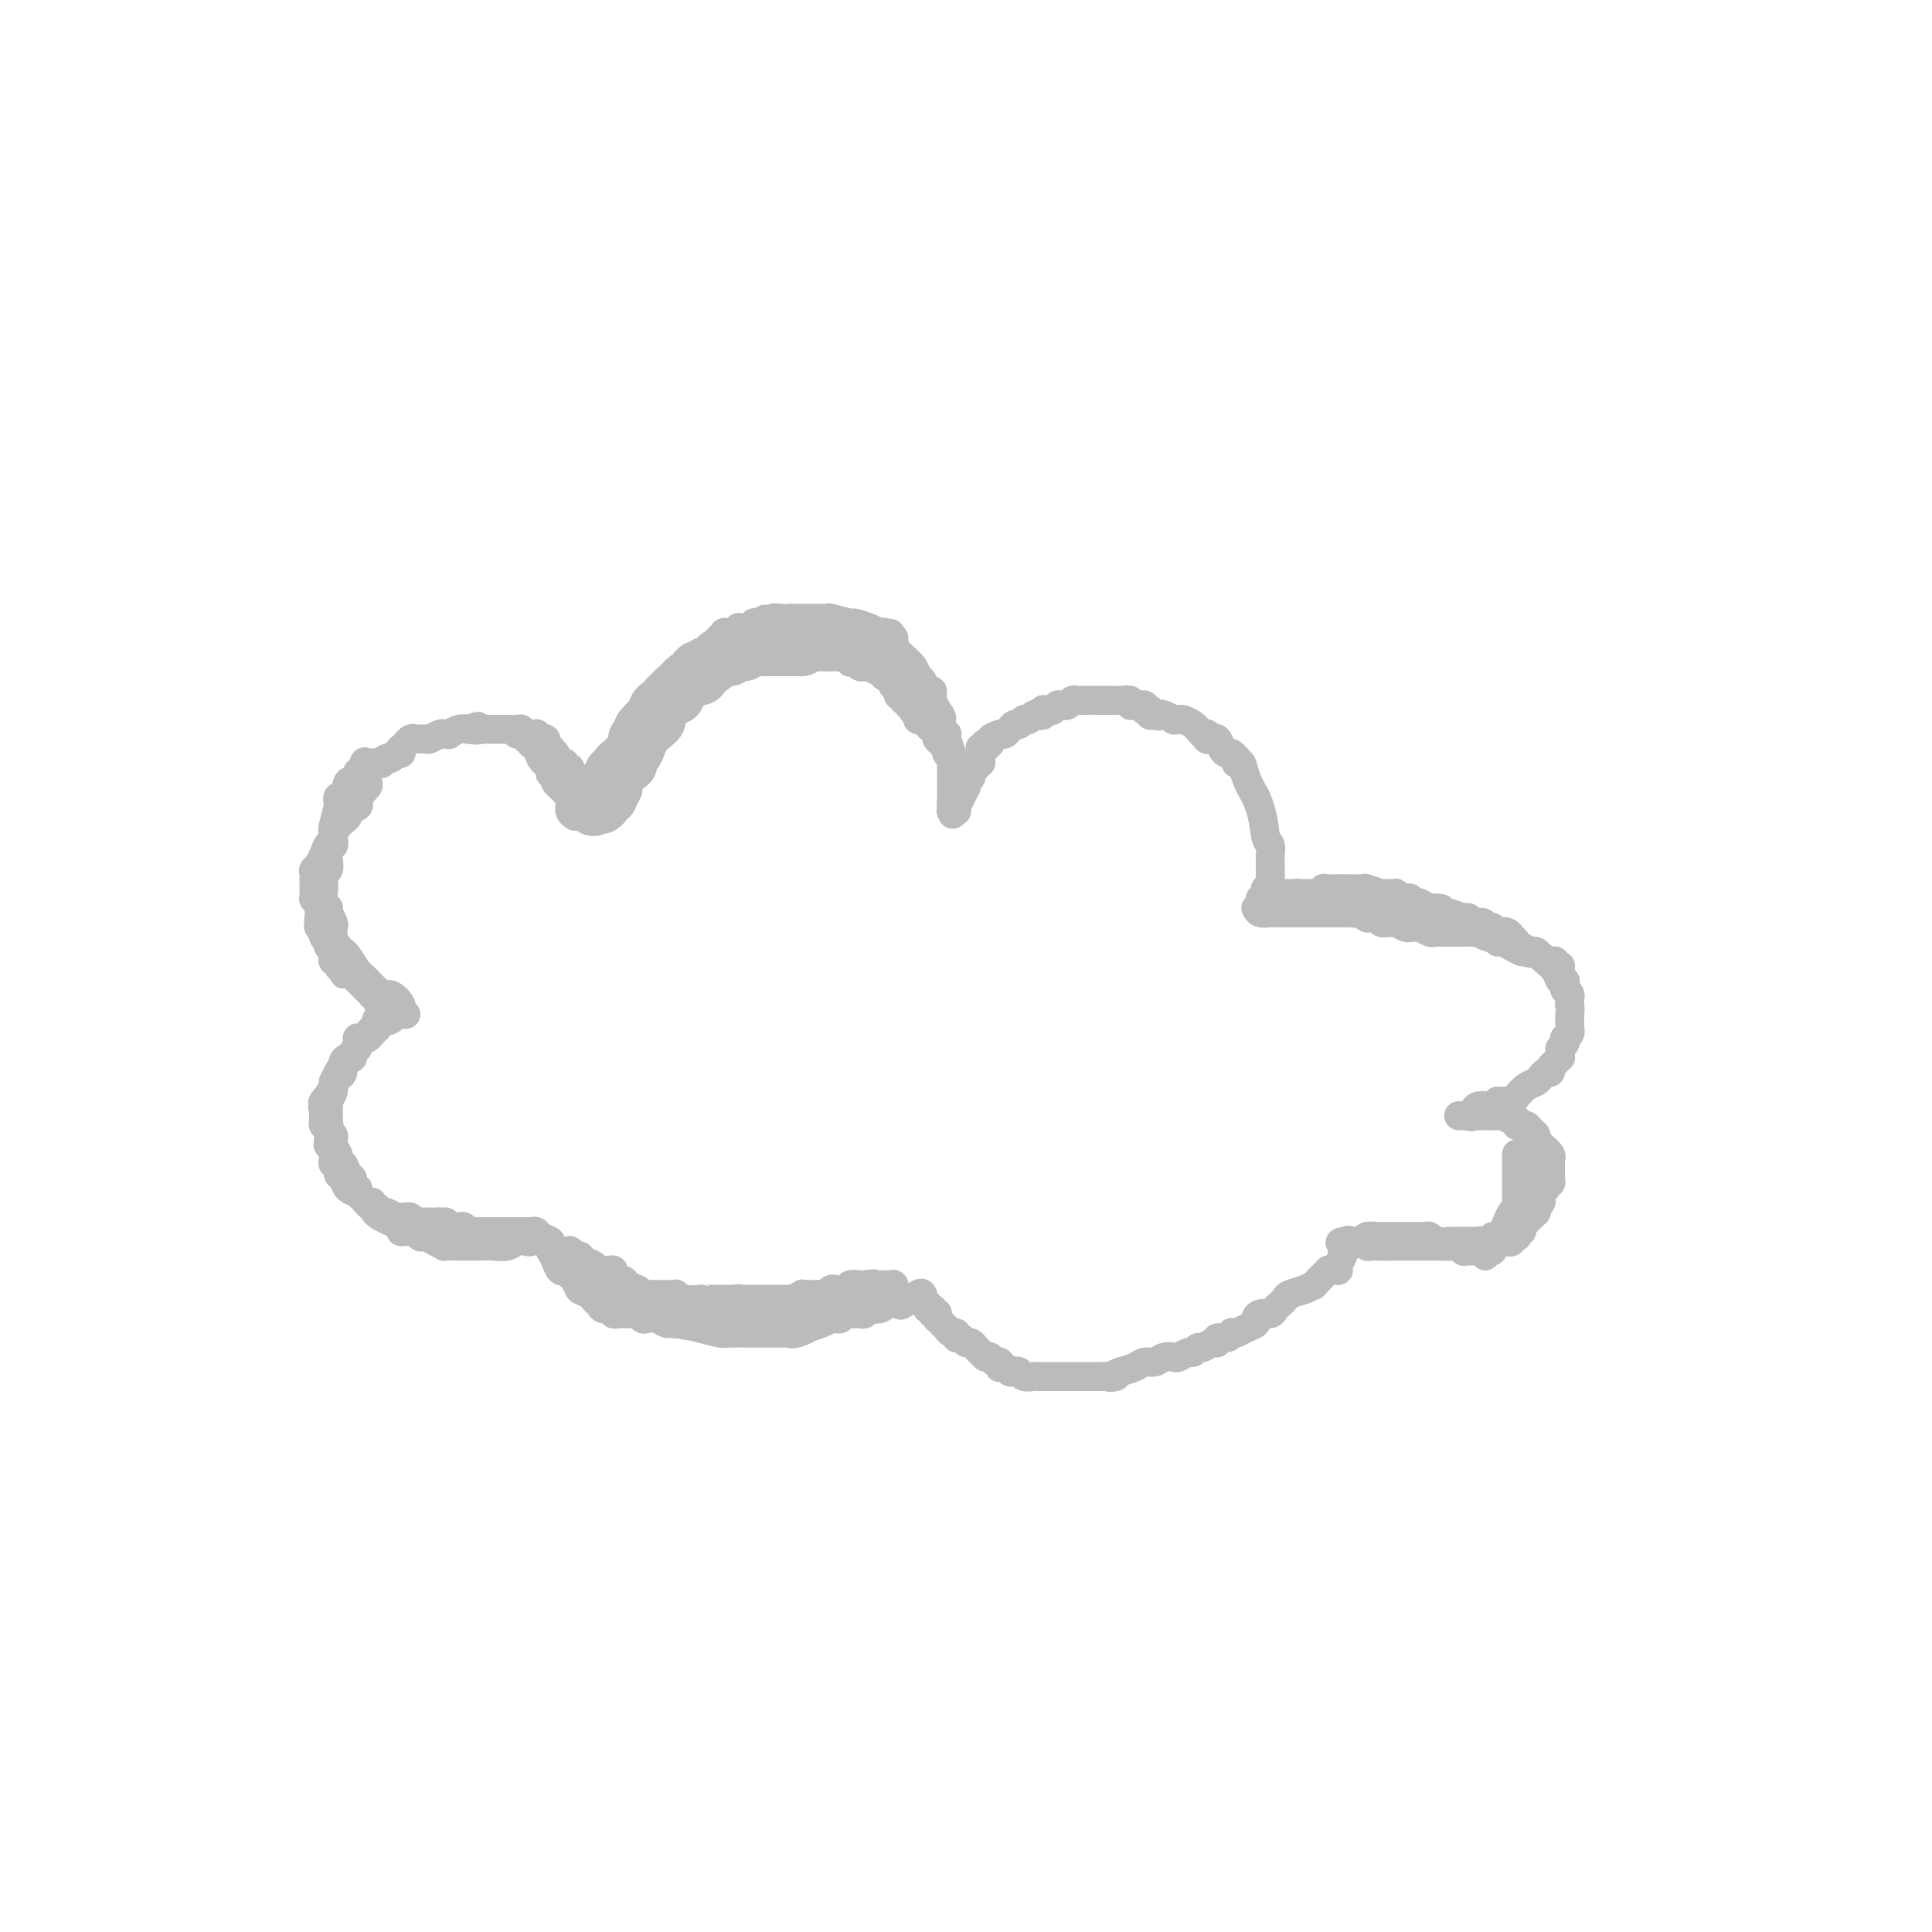 <svg viewBox='0 0 400 400' version='1.1' xmlns='http://www.w3.org/2000/svg' xmlns:xlink='http://www.w3.org/1999/xlink'><g fill='none' stroke='#BABBBB' stroke-width='6' stroke-linecap='round' stroke-linejoin='round'><path d='M125,162c0.453,0.059 0.906,0.118 1,0c0.094,-0.118 -0.171,-0.413 0,-1c0.171,-0.587 0.777,-1.466 1,-2c0.223,-0.534 0.064,-0.724 0,-1c-0.064,-0.276 -0.032,-0.638 0,-1'/><path d='M127,157c0.553,-0.952 0.936,-0.834 1,-1c0.064,-0.166 -0.189,-0.618 0,-1c0.189,-0.382 0.822,-0.695 1,-1c0.178,-0.305 -0.097,-0.601 0,-1c0.097,-0.399 0.566,-0.899 1,-1c0.434,-0.101 0.832,0.199 1,0c0.168,-0.199 0.104,-0.896 0,-1c-0.104,-0.104 -0.248,0.385 0,0c0.248,-0.385 0.890,-1.644 1,-2c0.110,-0.356 -0.311,0.192 0,0c0.311,-0.192 1.355,-1.123 2,-2c0.645,-0.877 0.891,-1.699 1,-2c0.109,-0.301 0.082,-0.080 0,0c-0.082,0.080 -0.218,0.018 0,0c0.218,-0.018 0.791,0.009 1,0c0.209,-0.009 0.055,-0.054 0,0c-0.055,0.054 -0.011,0.208 0,0c0.011,-0.208 -0.012,-0.778 0,-1c0.012,-0.222 0.060,-0.097 0,0c-0.060,0.097 -0.227,0.166 0,0c0.227,-0.166 0.849,-0.565 1,-1c0.151,-0.435 -0.170,-0.905 0,-1c0.170,-0.095 0.829,0.185 1,0c0.171,-0.185 -0.147,-0.834 0,-1c0.147,-0.166 0.757,0.153 1,0c0.243,-0.153 0.117,-0.777 0,-1c-0.117,-0.223 -0.225,-0.046 0,0c0.225,0.046 0.782,-0.039 1,0c0.218,0.039 0.097,0.203 0,0c-0.097,-0.203 -0.171,-0.772 0,-1c0.171,-0.228 0.585,-0.114 1,0'/><path d='M141,139c2.182,-3.007 0.637,-1.524 0,-1c-0.637,0.524 -0.368,0.089 0,0c0.368,-0.089 0.833,0.169 1,0c0.167,-0.169 0.034,-0.764 0,-1c-0.034,-0.236 0.030,-0.113 0,0c-0.030,0.113 -0.156,0.216 0,0c0.156,-0.216 0.592,-0.752 1,-1c0.408,-0.248 0.788,-0.209 1,0c0.212,0.209 0.257,0.588 1,0c0.743,-0.588 2.185,-2.144 3,-3c0.815,-0.856 1.003,-1.014 1,-1c-0.003,0.014 -0.199,0.200 0,0c0.199,-0.200 0.792,-0.786 1,-1c0.208,-0.214 0.031,-0.056 0,0c-0.031,0.056 0.083,0.011 0,0c-0.083,-0.011 -0.363,0.011 0,0c0.363,-0.011 1.369,-0.056 2,0c0.631,0.056 0.887,0.211 1,0c0.113,-0.211 0.083,-0.789 0,-1c-0.083,-0.211 -0.218,-0.057 0,0c0.218,0.057 0.790,0.015 1,0c0.210,-0.015 0.057,-0.004 0,0c-0.057,0.004 -0.017,0.001 0,0c0.017,-0.001 0.012,0.001 0,0c-0.012,-0.001 -0.032,-0.004 0,0c0.032,0.004 0.118,0.015 0,0c-0.118,-0.015 -0.438,-0.057 0,0c0.438,0.057 1.633,0.211 2,0c0.367,-0.211 -0.093,-0.788 0,-1c0.093,-0.212 0.741,-0.061 1,0c0.259,0.061 0.130,0.030 0,0'/><path d='M157,129c2.491,-1.547 0.719,-0.415 0,0c-0.719,0.415 -0.386,0.112 0,0c0.386,-0.112 0.824,-0.034 1,0c0.176,0.034 0.089,0.023 0,0c-0.089,-0.023 -0.182,-0.059 0,0c0.182,0.059 0.637,0.212 1,0c0.363,-0.212 0.632,-0.789 1,-1c0.368,-0.211 0.834,-0.057 1,0c0.166,0.057 0.030,0.015 0,0c-0.030,-0.015 0.045,-0.004 0,0c-0.045,0.004 -0.212,0.001 0,0c0.212,-0.001 0.802,-0.000 1,0c0.198,0.000 0.003,0.000 0,0c-0.003,-0.000 0.185,-0.000 1,0c0.815,0.000 2.256,0.000 3,0c0.744,-0.000 0.792,-0.000 1,0c0.208,0.000 0.577,0.000 1,0c0.423,-0.000 0.901,-0.000 1,0c0.099,0.000 -0.180,0.000 0,0c0.180,-0.000 0.818,-0.000 1,0c0.182,0.000 -0.094,0.000 0,0c0.094,-0.000 0.557,-0.001 1,0c0.443,0.001 0.865,0.004 1,0c0.135,-0.004 -0.019,-0.016 0,0c0.019,0.016 0.211,0.060 0,0c-0.211,-0.060 -0.823,-0.222 0,0c0.823,0.222 3.082,0.830 4,1c0.918,0.170 0.493,-0.099 1,0c0.507,0.099 1.944,0.565 3,1c1.056,0.435 1.730,0.839 2,1c0.270,0.161 0.135,0.081 0,0'/><path d='M182,131c4.091,0.305 1.818,0.067 1,0c-0.818,-0.067 -0.180,0.038 0,0c0.180,-0.038 -0.096,-0.218 0,0c0.096,0.218 0.565,0.833 1,1c0.435,0.167 0.834,-0.113 1,0c0.166,0.113 0.097,0.619 0,1c-0.097,0.381 -0.223,0.637 0,1c0.223,0.363 0.796,0.833 1,1c0.204,0.167 0.041,0.031 0,0c-0.041,-0.031 0.042,0.045 0,0c-0.042,-0.045 -0.209,-0.210 0,0c0.209,0.210 0.795,0.794 1,1c0.205,0.206 0.030,0.034 0,0c-0.030,-0.034 0.086,0.069 0,0c-0.086,-0.069 -0.374,-0.312 0,0c0.374,0.312 1.410,1.179 2,2c0.590,0.821 0.732,1.597 1,2c0.268,0.403 0.660,0.434 1,1c0.340,0.566 0.627,1.667 1,2c0.373,0.333 0.832,-0.103 1,0c0.168,0.103 0.045,0.746 0,1c-0.045,0.254 -0.012,0.121 0,0c0.012,-0.121 0.003,-0.228 0,0c-0.003,0.228 -0.001,0.793 0,1c0.001,0.207 0.000,0.056 0,0c-0.000,-0.056 -0.001,-0.016 0,0c0.001,0.016 0.003,0.010 0,0c-0.003,-0.010 -0.011,-0.023 0,0c0.011,0.023 0.041,0.083 0,0c-0.041,-0.083 -0.155,-0.309 0,0c0.155,0.309 0.577,1.155 1,2'/><path d='M194,147c1.874,2.654 0.558,1.290 0,1c-0.558,-0.290 -0.360,0.496 0,1c0.360,0.504 0.881,0.727 1,1c0.119,0.273 -0.164,0.595 0,1c0.164,0.405 0.776,0.894 1,1c0.224,0.106 0.059,-0.171 0,0c-0.059,0.171 -0.012,0.788 0,1c0.012,0.212 -0.011,0.017 0,0c0.011,-0.017 0.055,0.143 0,0c-0.055,-0.143 -0.211,-0.588 0,0c0.211,0.588 0.789,2.209 1,3c0.211,0.791 0.057,0.752 0,1c-0.057,0.248 -0.015,0.781 0,1c0.015,0.219 0.004,0.123 0,0c-0.004,-0.123 -0.001,-0.272 0,0c0.001,0.272 0.000,0.965 0,1c-0.000,0.035 -0.000,-0.589 0,0c0.000,0.589 0.000,2.391 0,3c-0.000,0.609 -0.000,0.023 0,0c0.000,-0.023 0.000,0.516 0,1c-0.000,0.484 -0.000,0.915 0,1c0.000,0.085 0.000,-0.174 0,0c-0.000,0.174 -0.000,0.783 0,1c0.000,0.217 0.000,0.044 0,0c-0.000,-0.044 -0.000,0.041 0,0c0.000,-0.041 0.000,-0.208 0,0c-0.000,0.208 -0.000,0.791 0,1c0.000,0.209 0.000,0.046 0,0c-0.000,-0.046 -0.000,0.026 0,0c0.000,-0.026 0.000,-0.150 0,0c-0.000,0.150 -0.000,0.575 0,1'/><path d='M197,167c0.464,3.094 0.124,0.829 0,0c-0.124,-0.829 -0.033,-0.222 0,0c0.033,0.222 0.009,0.058 0,0c-0.009,-0.058 -0.002,-0.012 0,0c0.002,0.012 0.001,-0.011 0,0c-0.001,0.011 -0.001,0.055 0,0c0.001,-0.055 0.004,-0.210 0,0c-0.004,0.210 -0.015,0.785 0,1c0.015,0.215 0.057,0.072 0,0c-0.057,-0.072 -0.211,-0.072 0,0c0.211,0.072 0.789,0.215 1,0c0.211,-0.215 0.056,-0.788 0,-1c-0.056,-0.212 -0.012,-0.062 0,0c0.012,0.062 -0.007,0.037 0,0c0.007,-0.037 0.040,-0.086 0,0c-0.040,0.086 -0.154,0.306 0,0c0.154,-0.306 0.576,-1.139 1,-2c0.424,-0.861 0.849,-1.750 1,-2c0.151,-0.250 0.026,0.140 0,0c-0.026,-0.140 0.045,-0.808 0,-1c-0.045,-0.192 -0.208,0.093 0,0c0.208,-0.093 0.787,-0.563 1,-1c0.213,-0.437 0.061,-0.839 0,-1c-0.061,-0.161 -0.030,-0.080 0,0'/><path d='M201,160c0.841,-1.249 0.943,-0.872 1,-1c0.057,-0.128 0.068,-0.760 0,-1c-0.068,-0.240 -0.215,-0.089 0,0c0.215,0.089 0.793,0.116 1,0c0.207,-0.116 0.042,-0.375 0,-1c-0.042,-0.625 0.040,-1.618 0,-2c-0.040,-0.382 -0.203,-0.154 0,0c0.203,0.154 0.770,0.235 1,0c0.230,-0.235 0.121,-0.785 0,-1c-0.121,-0.215 -0.254,-0.095 0,0c0.254,0.095 0.894,0.166 1,0c0.106,-0.166 -0.322,-0.570 0,-1c0.322,-0.430 1.396,-0.885 2,-1c0.604,-0.115 0.740,0.109 1,0c0.260,-0.109 0.644,-0.551 1,-1c0.356,-0.449 0.683,-0.905 1,-1c0.317,-0.095 0.624,0.172 1,0c0.376,-0.172 0.822,-0.782 1,-1c0.178,-0.218 0.089,-0.045 0,0c-0.089,0.045 -0.178,-0.040 0,0c0.178,0.040 0.622,0.203 1,0c0.378,-0.203 0.690,-0.772 1,-1c0.310,-0.228 0.618,-0.114 1,0c0.382,0.114 0.838,0.227 1,0c0.162,-0.227 0.029,-0.793 0,-1c-0.029,-0.207 0.045,-0.056 0,0c-0.045,0.056 -0.208,0.015 0,0c0.208,-0.015 0.788,-0.004 1,0c0.212,0.004 0.057,0.001 0,0c-0.057,-0.001 -0.016,-0.000 0,0c0.016,0.000 0.008,0.000 0,0'/><path d='M217,147c2.079,-0.924 1.275,-0.233 1,0c-0.275,0.233 -0.021,0.010 0,0c0.021,-0.010 -0.192,0.193 0,0c0.192,-0.193 0.787,-0.784 1,-1c0.213,-0.216 0.042,-0.058 0,0c-0.042,0.058 0.044,0.017 0,0c-0.044,-0.017 -0.219,-0.008 0,0c0.219,0.008 0.832,0.016 1,0c0.168,-0.016 -0.110,-0.057 0,0c0.110,0.057 0.608,0.211 1,0c0.392,-0.211 0.679,-0.789 1,-1c0.321,-0.211 0.675,-0.057 1,0c0.325,0.057 0.620,0.015 1,0c0.380,-0.015 0.847,-0.004 1,0c0.153,0.004 -0.006,0.001 0,0c0.006,-0.001 0.177,-0.001 1,0c0.823,0.001 2.297,0.004 3,0c0.703,-0.004 0.636,-0.015 1,0c0.364,0.015 1.158,0.057 2,0c0.842,-0.057 1.732,-0.212 2,0c0.268,0.212 -0.086,0.793 0,1c0.086,0.207 0.610,0.041 1,0c0.390,-0.041 0.644,0.042 1,0c0.356,-0.042 0.814,-0.208 1,0c0.186,0.208 0.102,0.792 0,1c-0.102,0.208 -0.221,0.042 0,0c0.221,-0.042 0.781,0.040 1,0c0.219,-0.040 0.097,-0.203 0,0c-0.097,0.203 -0.171,0.772 0,1c0.171,0.228 0.585,0.114 1,0'/><path d='M239,148c1.281,0.480 0.985,0.181 1,0c0.015,-0.181 0.343,-0.245 1,0c0.657,0.245 1.644,0.798 2,1c0.356,0.202 0.081,0.054 0,0c-0.081,-0.054 0.033,-0.015 0,0c-0.033,0.015 -0.212,0.007 0,0c0.212,-0.007 0.816,-0.013 1,0c0.184,0.013 -0.052,0.046 0,0c0.052,-0.046 0.391,-0.170 1,0c0.609,0.170 1.487,0.633 2,1c0.513,0.367 0.659,0.638 1,1c0.341,0.362 0.875,0.815 1,1c0.125,0.185 -0.159,0.102 0,0c0.159,-0.102 0.760,-0.223 1,0c0.240,0.223 0.120,0.790 0,1c-0.120,0.210 -0.239,0.063 0,0c0.239,-0.063 0.838,-0.041 1,0c0.162,0.041 -0.111,0.101 0,0c0.111,-0.101 0.608,-0.363 1,0c0.392,0.363 0.679,1.350 1,2c0.321,0.650 0.674,0.963 1,1c0.326,0.037 0.623,-0.200 1,0c0.377,0.200 0.833,0.838 1,1c0.167,0.162 0.044,-0.152 0,0c-0.044,0.152 -0.009,0.771 0,1c0.009,0.229 -0.010,0.070 0,0c0.010,-0.070 0.047,-0.049 0,0c-0.047,0.049 -0.177,0.127 0,0c0.177,-0.127 0.663,-0.457 1,0c0.337,0.457 0.525,1.702 1,3c0.475,1.298 1.238,2.649 2,4'/><path d='M260,165c1.630,3.581 1.705,6.532 2,8c0.295,1.468 0.811,1.451 1,2c0.189,0.549 0.051,1.663 0,2c-0.051,0.337 -0.014,-0.102 0,0c0.014,0.102 0.004,0.745 0,1c-0.004,0.255 -0.001,0.121 0,0c0.001,-0.121 0.000,-0.230 0,0c-0.000,0.230 -0.000,0.797 0,1c0.000,0.203 0.000,0.040 0,0c-0.000,-0.040 -0.000,0.042 0,0c0.000,-0.042 0.000,-0.209 0,0c-0.000,0.209 0.000,0.792 0,1c-0.000,0.208 -0.000,0.041 0,0c0.000,-0.041 0.000,0.045 0,0c-0.000,-0.045 -0.000,-0.219 0,0c0.000,0.219 0.000,0.833 0,1c-0.000,0.167 -0.000,-0.113 0,0c0.000,0.113 0.001,0.619 0,1c-0.001,0.381 -0.004,0.637 0,1c0.004,0.363 0.015,0.833 0,1c-0.015,0.167 -0.057,0.031 0,0c0.057,-0.031 0.211,0.045 0,0c-0.211,-0.045 -0.788,-0.209 -1,0c-0.212,0.209 -0.061,0.792 0,1c0.061,0.208 0.030,0.042 0,0c-0.030,-0.042 -0.060,0.040 0,0c0.060,-0.040 0.208,-0.203 0,0c-0.208,0.203 -0.774,0.772 -1,1c-0.226,0.228 -0.113,0.114 0,0'/><path d='M261,186c0.447,0.008 0.893,0.016 1,0c0.107,-0.016 -0.127,-0.057 0,0c0.127,0.057 0.614,0.211 1,0c0.386,-0.211 0.670,-0.789 1,-1c0.330,-0.211 0.704,-0.057 1,0c0.296,0.057 0.513,0.016 1,0c0.487,-0.016 1.243,-0.008 2,0'/><path d='M268,185c1.257,-0.154 0.901,-0.040 1,0c0.099,0.040 0.653,0.007 1,0c0.347,-0.007 0.487,0.012 1,0c0.513,-0.012 1.399,-0.056 2,0c0.601,0.056 0.916,0.211 1,0c0.084,-0.211 -0.065,-0.789 0,-1c0.065,-0.211 0.343,-0.057 1,0c0.657,0.057 1.692,0.015 2,0c0.308,-0.015 -0.113,-0.004 0,0c0.113,0.004 0.759,0.001 1,0c0.241,-0.001 0.076,-0.001 0,0c-0.076,0.001 -0.062,0.004 0,0c0.062,-0.004 0.174,-0.015 1,0c0.826,0.015 2.368,0.057 3,0c0.632,-0.057 0.356,-0.211 1,0c0.644,0.211 2.210,0.788 3,1c0.790,0.212 0.804,0.061 1,0c0.196,-0.061 0.573,-0.030 1,0c0.427,0.030 0.903,0.061 1,0c0.097,-0.061 -0.185,-0.212 0,0c0.185,0.212 0.838,0.788 1,1c0.162,0.212 -0.168,0.061 0,0c0.168,-0.061 0.832,-0.030 1,0c0.168,0.030 -0.161,0.061 0,0c0.161,-0.061 0.812,-0.213 1,0c0.188,0.213 -0.086,0.793 0,1c0.086,0.207 0.531,0.042 1,0c0.469,-0.042 0.961,0.040 1,0c0.039,-0.040 -0.374,-0.203 0,0c0.374,0.203 1.535,0.772 2,1c0.465,0.228 0.232,0.114 0,0'/><path d='M296,188c4.441,0.399 1.543,-0.104 1,0c-0.543,0.104 1.268,0.817 2,1c0.732,0.183 0.385,-0.162 1,0c0.615,0.162 2.192,0.832 3,1c0.808,0.168 0.847,-0.166 1,0c0.153,0.166 0.419,0.833 1,1c0.581,0.167 1.478,-0.165 2,0c0.522,0.165 0.668,0.828 1,1c0.332,0.172 0.849,-0.146 1,0c0.151,0.146 -0.066,0.756 0,1c0.066,0.244 0.413,0.121 1,0c0.587,-0.121 1.413,-0.240 2,0c0.587,0.240 0.936,0.839 1,1c0.064,0.161 -0.155,-0.114 0,0c0.155,0.114 0.686,0.618 1,1c0.314,0.382 0.413,0.641 1,1c0.587,0.359 1.662,0.816 2,1c0.338,0.184 -0.060,0.093 0,0c0.060,-0.093 0.579,-0.189 1,0c0.421,0.189 0.743,0.663 1,1c0.257,0.337 0.447,0.538 1,1c0.553,0.462 1.468,1.184 2,2c0.532,0.816 0.682,1.725 1,2c0.318,0.275 0.803,-0.083 1,0c0.197,0.083 0.105,0.609 0,1c-0.105,0.391 -0.224,0.648 0,1c0.224,0.352 0.792,0.799 1,1c0.208,0.201 0.056,0.157 0,0c-0.056,-0.157 -0.015,-0.427 0,0c0.015,0.427 0.004,1.551 0,2c-0.004,0.449 -0.002,0.225 0,0'/><path d='M325,208c0.155,1.167 0.041,1.583 0,2c-0.041,0.417 -0.011,0.834 0,1c0.011,0.166 0.003,0.082 0,0c-0.003,-0.082 0.000,-0.163 0,0c-0.000,0.163 -0.004,0.569 0,1c0.004,0.431 0.015,0.885 0,1c-0.015,0.115 -0.056,-0.110 0,0c0.056,0.110 0.207,0.554 0,1c-0.207,0.446 -0.773,0.893 -1,1c-0.227,0.107 -0.114,-0.125 0,0c0.114,0.125 0.228,0.607 0,1c-0.228,0.393 -0.797,0.698 -1,1c-0.203,0.302 -0.039,0.602 0,1c0.039,0.398 -0.046,0.894 0,1c0.046,0.106 0.223,-0.178 0,0c-0.223,0.178 -0.847,0.817 -1,1c-0.153,0.183 0.166,-0.092 0,0c-0.166,0.092 -0.817,0.550 -1,1c-0.183,0.450 0.103,0.893 0,1c-0.103,0.107 -0.595,-0.123 -1,0c-0.405,0.123 -0.724,0.597 -1,1c-0.276,0.403 -0.509,0.735 -1,1c-0.491,0.265 -1.241,0.463 -2,1c-0.759,0.537 -1.528,1.412 -2,2c-0.472,0.588 -0.649,0.890 -1,1c-0.351,0.110 -0.878,0.030 -1,0c-0.122,-0.030 0.161,-0.008 0,0c-0.161,0.008 -0.765,0.002 -1,0c-0.235,-0.002 -0.102,-0.001 0,0c0.102,0.001 0.172,0.000 0,0c-0.172,-0.000 -0.586,-0.000 -1,0'/><path d='M310,228c-1.852,1.464 -0.482,1.124 0,1c0.482,-0.124 0.077,-0.033 0,0c-0.077,0.033 0.176,0.009 0,0c-0.176,-0.009 -0.779,-0.002 -1,0c-0.221,0.002 -0.059,0.001 0,0c0.059,-0.001 0.014,0.000 0,0c-0.014,-0.000 0.004,-0.001 0,0c-0.004,0.001 -0.029,0.004 0,0c0.029,-0.004 0.113,-0.015 0,0c-0.113,0.015 -0.421,0.056 -1,0c-0.579,-0.056 -1.427,-0.207 -2,0c-0.573,0.207 -0.872,0.774 -1,1c-0.128,0.226 -0.086,0.113 0,0c0.086,-0.113 0.215,-0.226 0,0c-0.215,0.226 -0.776,0.793 -1,1c-0.224,0.207 -0.113,0.056 0,0c0.113,-0.056 0.228,-0.015 0,0c-0.228,0.015 -0.798,0.004 -1,0c-0.202,-0.004 -0.036,-0.001 0,0c0.036,0.001 -0.057,0.000 0,0c0.057,-0.000 0.263,-0.000 0,0c-0.263,0.000 -0.995,0.000 -1,0c-0.005,-0.000 0.716,-0.000 1,0c0.284,0.000 0.131,0.000 0,0c-0.131,-0.000 -0.241,-0.000 0,0c0.241,0.000 0.834,0.000 1,0c0.166,-0.000 -0.095,-0.000 0,0c0.095,0.000 0.548,0.000 1,0'/><path d='M305,231c-0.778,0.464 -0.224,0.124 0,0c0.224,-0.124 0.117,-0.033 0,0c-0.117,0.033 -0.243,0.009 0,0c0.243,-0.009 0.854,-0.002 1,0c0.146,0.002 -0.172,0.001 0,0c0.172,-0.001 0.834,-0.000 1,0c0.166,0.000 -0.166,0.000 0,0c0.166,-0.000 0.829,0.000 1,0c0.171,-0.000 -0.151,-0.000 0,0c0.151,0.000 0.776,0.000 1,0c0.224,-0.000 0.048,-0.001 0,0c-0.048,0.001 0.034,0.004 0,0c-0.034,-0.004 -0.182,-0.015 0,0c0.182,0.015 0.693,0.057 1,0c0.307,-0.057 0.408,-0.212 1,0c0.592,0.212 1.674,0.793 2,1c0.326,0.207 -0.105,0.041 0,0c0.105,-0.041 0.745,0.042 1,0c0.255,-0.042 0.124,-0.208 0,0c-0.124,0.208 -0.241,0.791 0,1c0.241,0.209 0.839,0.045 1,0c0.161,-0.045 -0.116,0.029 0,0c0.116,-0.029 0.623,-0.162 1,0c0.377,0.162 0.623,0.618 1,1c0.377,0.382 0.886,0.691 1,1c0.114,0.309 -0.166,0.618 0,1c0.166,0.382 0.779,0.837 1,1c0.221,0.163 0.049,0.033 0,0c-0.049,-0.033 0.025,0.029 0,0c-0.025,-0.029 -0.150,-0.151 0,0c0.150,0.151 0.575,0.576 1,1'/><path d='M320,238c0.868,0.885 0.036,0.097 0,0c-0.036,-0.097 0.722,0.496 1,1c0.278,0.504 0.074,0.920 0,1c-0.074,0.080 -0.020,-0.174 0,0c0.020,0.174 0.005,0.778 0,1c-0.005,0.222 -0.001,0.064 0,0c0.001,-0.064 0.000,-0.032 0,0c-0.000,0.032 -0.000,0.065 0,0c0.000,-0.065 0.000,-0.227 0,0c-0.000,0.227 -0.000,0.844 0,1c0.000,0.156 0.000,-0.150 0,0c-0.000,0.150 -0.000,0.757 0,1c0.000,0.243 0.001,0.122 0,0c-0.001,-0.122 -0.004,-0.244 0,0c0.004,0.244 0.015,0.854 0,1c-0.015,0.146 -0.057,-0.171 0,0c0.057,0.171 0.212,0.830 0,1c-0.212,0.170 -0.793,-0.148 -1,0c-0.207,0.148 -0.042,0.761 0,1c0.042,0.239 -0.040,0.105 0,0c0.040,-0.105 0.203,-0.182 0,0c-0.203,0.182 -0.772,0.623 -1,1c-0.228,0.377 -0.114,0.690 0,1c0.114,0.310 0.227,0.618 0,1c-0.227,0.382 -0.796,0.837 -1,1c-0.204,0.163 -0.043,0.032 0,0c0.043,-0.032 -0.033,0.033 0,0c0.033,-0.033 0.174,-0.163 0,0c-0.174,0.163 -0.662,0.621 -1,1c-0.338,0.379 -0.525,0.680 -1,1c-0.475,0.320 -1.237,0.660 -2,1'/><path d='M314,253c-1.079,1.635 -0.278,1.223 0,1c0.278,-0.223 0.033,-0.257 0,0c-0.033,0.257 0.146,0.805 0,1c-0.146,0.195 -0.617,0.037 -1,0c-0.383,-0.037 -0.677,0.046 -1,0c-0.323,-0.046 -0.674,-0.223 -1,0c-0.326,0.223 -0.625,0.845 -1,1c-0.375,0.155 -0.825,-0.156 -1,0c-0.175,0.156 -0.074,0.777 0,1c0.074,0.223 0.122,0.046 0,0c-0.122,-0.046 -0.414,0.040 -1,0c-0.586,-0.040 -1.465,-0.207 -2,0c-0.535,0.207 -0.725,0.788 -1,1c-0.275,0.212 -0.634,0.057 -1,0c-0.366,-0.057 -0.737,-0.015 -1,0c-0.263,0.015 -0.417,0.004 -1,0c-0.583,-0.004 -1.595,-0.001 -2,0c-0.405,0.001 -0.203,0.000 0,0c0.203,-0.000 0.407,-0.000 0,0c-0.407,0.000 -1.426,0.000 -2,0c-0.574,-0.000 -0.703,-0.000 -1,0c-0.297,0.000 -0.763,0.000 -1,0c-0.237,-0.000 -0.244,-0.000 -1,0c-0.756,0.000 -2.259,0.000 -3,0c-0.741,-0.000 -0.718,-0.000 -1,0c-0.282,0.000 -0.867,0.000 -1,0c-0.133,-0.000 0.188,-0.000 0,0c-0.188,0.000 -0.886,0.000 -1,0c-0.114,-0.000 0.354,-0.000 0,0c-0.354,0.000 -1.530,0.000 -2,0c-0.470,-0.000 -0.235,-0.000 0,0'/><path d='M287,258c-2.880,0.004 -2.081,0.015 -2,0c0.081,-0.015 -0.557,-0.057 -1,0c-0.443,0.057 -0.692,0.211 -1,0c-0.308,-0.211 -0.675,-0.789 -1,-1c-0.325,-0.211 -0.609,-0.057 -1,0c-0.391,0.057 -0.888,0.015 -1,0c-0.112,-0.015 0.162,-0.004 0,0c-0.162,0.004 -0.761,0.001 -1,0c-0.239,-0.001 -0.120,-0.001 0,0'/><path d='M279,257c0.121,-0.210 0.243,-0.420 0,0c-0.243,0.420 -0.849,1.472 -1,2c-0.151,0.528 0.153,0.534 0,1c-0.153,0.466 -0.763,1.393 -1,2c-0.237,0.607 -0.101,0.894 0,1c0.101,0.106 0.167,0.032 0,0c-0.167,-0.032 -0.566,-0.023 -1,0c-0.434,0.023 -0.901,0.059 -1,0c-0.099,-0.059 0.170,-0.213 0,0c-0.170,0.213 -0.780,0.792 -1,1c-0.220,0.208 -0.049,0.045 0,0c0.049,-0.045 -0.025,0.026 0,0c0.025,-0.026 0.150,-0.150 0,0c-0.150,0.150 -0.575,0.575 -1,1'/><path d='M273,265c-1.175,1.477 -1.113,1.169 -1,1c0.113,-0.169 0.276,-0.200 0,0c-0.276,0.200 -0.991,0.631 -2,1c-1.009,0.369 -2.311,0.677 -3,1c-0.689,0.323 -0.765,0.660 -1,1c-0.235,0.340 -0.627,0.683 -1,1c-0.373,0.317 -0.725,0.610 -1,1c-0.275,0.390 -0.472,0.878 -1,1c-0.528,0.122 -1.388,-0.121 -2,0c-0.612,0.121 -0.977,0.607 -1,1c-0.023,0.393 0.296,0.693 0,1c-0.296,0.307 -1.205,0.622 -2,1c-0.795,0.378 -1.475,0.818 -2,1c-0.525,0.182 -0.897,0.105 -1,0c-0.103,-0.105 0.061,-0.240 0,0c-0.061,0.240 -0.349,0.853 -1,1c-0.651,0.147 -1.666,-0.172 -2,0c-0.334,0.172 0.012,0.835 0,1c-0.012,0.165 -0.383,-0.167 -1,0c-0.617,0.167 -1.479,0.833 -2,1c-0.521,0.167 -0.702,-0.165 -1,0c-0.298,0.165 -0.713,0.828 -1,1c-0.287,0.172 -0.447,-0.146 -1,0c-0.553,0.146 -1.499,0.756 -2,1c-0.501,0.244 -0.556,0.121 -1,0c-0.444,-0.121 -1.276,-0.240 -2,0c-0.724,0.240 -1.338,0.837 -2,1c-0.662,0.163 -1.370,-0.110 -2,0c-0.630,0.110 -1.180,0.603 -2,1c-0.820,0.397 -1.910,0.699 -3,1'/><path d='M232,284c-4.125,1.619 -1.437,1.166 -1,1c0.437,-0.166 -1.375,-0.044 -2,0c-0.625,0.044 -0.062,0.012 0,0c0.062,-0.012 -0.377,-0.003 -1,0c-0.623,0.003 -1.431,0.001 -2,0c-0.569,-0.001 -0.899,-0.000 -1,0c-0.101,0.000 0.027,0.000 0,0c-0.027,-0.000 -0.210,-0.000 -1,0c-0.790,0.000 -2.186,0.000 -3,0c-0.814,-0.000 -1.045,0.000 -1,0c0.045,-0.000 0.367,-0.000 0,0c-0.367,0.000 -1.422,0.000 -2,0c-0.578,-0.000 -0.679,-0.000 -1,0c-0.321,0.000 -0.863,0.001 -1,0c-0.137,-0.001 0.132,-0.004 0,0c-0.132,0.004 -0.665,0.015 -1,0c-0.335,-0.015 -0.471,-0.056 -1,0c-0.529,0.056 -1.451,0.207 -2,0c-0.549,-0.207 -0.725,-0.774 -1,-1c-0.275,-0.226 -0.648,-0.112 -1,0c-0.352,0.112 -0.682,0.222 -1,0c-0.318,-0.222 -0.625,-0.777 -1,-1c-0.375,-0.223 -0.819,-0.112 -1,0c-0.181,0.112 -0.100,0.227 0,0c0.100,-0.227 0.219,-0.797 0,-1c-0.219,-0.203 -0.777,-0.040 -1,0c-0.223,0.040 -0.112,-0.042 0,0c0.112,0.042 0.226,0.207 0,0c-0.226,-0.207 -0.792,-0.787 -1,-1c-0.208,-0.213 -0.060,-0.061 0,0c0.060,0.061 0.030,0.030 0,0'/><path d='M205,281c-1.262,-0.570 -0.915,0.006 -1,0c-0.085,-0.006 -0.600,-0.594 -1,-1c-0.400,-0.406 -0.686,-0.629 -1,-1c-0.314,-0.371 -0.658,-0.888 -1,-1c-0.342,-0.112 -0.683,0.181 -1,0c-0.317,-0.181 -0.611,-0.837 -1,-1c-0.389,-0.163 -0.874,0.168 -1,0c-0.126,-0.168 0.106,-0.834 0,-1c-0.106,-0.166 -0.549,0.167 -1,0c-0.451,-0.167 -0.909,-0.833 -1,-1c-0.091,-0.167 0.186,0.167 0,0c-0.186,-0.167 -0.835,-0.833 -1,-1c-0.165,-0.167 0.153,0.165 0,0c-0.153,-0.165 -0.777,-0.828 -1,-1c-0.223,-0.172 -0.046,0.146 0,0c0.046,-0.146 -0.039,-0.757 0,-1c0.039,-0.243 0.203,-0.117 0,0c-0.203,0.117 -0.772,0.224 -1,0c-0.228,-0.224 -0.114,-0.778 0,-1c0.114,-0.222 0.228,-0.111 0,0c-0.228,0.111 -0.797,0.222 -1,0c-0.203,-0.222 -0.040,-0.778 0,-1c0.040,-0.222 -0.042,-0.111 0,0c0.042,0.111 0.207,0.222 0,0c-0.207,-0.222 -0.788,-0.778 -1,-1c-0.212,-0.222 -0.057,-0.111 0,0c0.057,0.111 0.015,0.222 0,0c-0.015,-0.222 -0.004,-0.778 0,-1c0.004,-0.222 0.002,-0.111 0,0'/><path d='M191,268c-0.100,-0.224 -0.201,-0.448 -1,0c-0.799,0.448 -2.298,1.569 -3,2c-0.702,0.431 -0.608,0.172 -1,0c-0.392,-0.172 -1.271,-0.256 -2,0c-0.729,0.256 -1.308,0.853 -2,1c-0.692,0.147 -1.496,-0.157 -2,0c-0.504,0.157 -0.710,0.774 -1,1c-0.290,0.226 -0.666,0.061 -1,0c-0.334,-0.061 -0.626,-0.016 -1,0c-0.374,0.016 -0.832,0.005 -1,0c-0.168,-0.005 -0.048,-0.002 0,0c0.048,0.002 0.024,0.004 0,0c-0.024,-0.004 -0.048,-0.015 0,0c0.048,0.015 0.166,0.057 0,0c-0.166,-0.057 -0.618,-0.212 -1,0c-0.382,0.212 -0.696,0.792 -1,1c-0.304,0.208 -0.598,0.045 -1,0c-0.402,-0.045 -0.912,0.029 -1,0c-0.088,-0.029 0.246,-0.162 0,0c-0.246,0.162 -1.070,0.618 -2,1c-0.930,0.382 -1.965,0.691 -3,1'/><path d='M167,275c-3.620,1.022 -0.671,0.078 0,0c0.671,-0.078 -0.937,0.711 -2,1c-1.063,0.289 -1.580,0.077 -2,0c-0.420,-0.077 -0.741,-0.021 -1,0c-0.259,0.021 -0.455,0.006 -1,0c-0.545,-0.006 -1.440,-0.001 -2,0c-0.560,0.001 -0.787,0.000 -1,0c-0.213,-0.000 -0.412,0.001 -1,0c-0.588,-0.001 -1.566,-0.003 -2,0c-0.434,0.003 -0.326,0.011 -1,0c-0.674,-0.011 -2.130,-0.040 -3,0c-0.870,0.040 -1.153,0.151 -2,0c-0.847,-0.151 -2.258,-0.562 -4,-1c-1.742,-0.438 -3.815,-0.901 -5,-1c-1.185,-0.099 -1.483,0.166 -2,0c-0.517,-0.166 -1.252,-0.762 -2,-1c-0.748,-0.238 -1.510,-0.116 -2,0c-0.490,0.116 -0.709,0.227 -1,0c-0.291,-0.227 -0.655,-0.793 -1,-1c-0.345,-0.207 -0.671,-0.054 -1,0c-0.329,0.054 -0.661,0.011 -1,0c-0.339,-0.011 -0.686,0.012 -1,0c-0.314,-0.012 -0.595,-0.059 -1,0c-0.405,0.059 -0.936,0.223 -1,0c-0.064,-0.223 0.338,-0.834 0,-1c-0.338,-0.166 -1.415,0.113 -2,0c-0.585,-0.113 -0.679,-0.619 -1,-1c-0.321,-0.381 -0.870,-0.638 -1,-1c-0.130,-0.362 0.157,-0.828 0,-1c-0.157,-0.172 -0.759,-0.049 -1,0c-0.241,0.049 -0.120,0.025 0,0'/><path d='M122,268c-1.183,-0.741 -1.642,-0.595 -2,-1c-0.358,-0.405 -0.617,-1.363 -1,-2c-0.383,-0.637 -0.890,-0.954 -1,-1c-0.110,-0.046 0.178,0.178 0,0c-0.178,-0.178 -0.822,-0.759 -1,-1c-0.178,-0.241 0.110,-0.140 0,0c-0.110,0.140 -0.618,0.321 -1,0c-0.382,-0.321 -0.639,-1.144 -1,-2c-0.361,-0.856 -0.828,-1.745 -1,-2c-0.172,-0.255 -0.050,0.124 0,0c0.050,-0.124 0.028,-0.751 0,-1c-0.028,-0.249 -0.060,-0.120 0,0c0.060,0.120 0.213,0.229 0,0c-0.213,-0.229 -0.793,-0.797 -1,-1c-0.207,-0.203 -0.041,-0.040 0,0c0.041,0.040 -0.041,-0.042 0,0c0.041,0.042 0.207,0.207 0,0c-0.207,-0.207 -0.788,-0.788 -1,-1c-0.212,-0.212 -0.057,-0.057 0,0c0.057,0.057 0.015,0.015 0,0c-0.015,-0.015 -0.004,-0.004 0,0c0.004,0.004 0.001,0.001 0,0c-0.001,-0.001 -0.001,-0.001 0,0'/><path d='M112,256c-0.326,-0.111 -0.653,-0.222 -1,0c-0.347,0.222 -0.715,0.777 -1,1c-0.285,0.223 -0.487,0.112 -1,0c-0.513,-0.112 -1.336,-0.226 -2,0c-0.664,0.226 -1.169,0.793 -2,1c-0.831,0.207 -1.987,0.056 -3,0c-1.013,-0.056 -1.882,-0.015 -2,0c-0.118,0.015 0.517,0.004 0,0c-0.517,-0.004 -2.185,-0.001 -3,0c-0.815,0.001 -0.777,0.001 -1,0c-0.223,-0.001 -0.707,-0.003 -1,0c-0.293,0.003 -0.397,0.011 -1,0c-0.603,-0.011 -1.707,-0.042 -2,0c-0.293,0.042 0.224,0.156 0,0c-0.224,-0.156 -1.190,-0.582 -2,-1c-0.810,-0.418 -1.465,-0.829 -2,-1c-0.535,-0.171 -0.951,-0.101 -1,0c-0.049,0.101 0.268,0.234 0,0c-0.268,-0.234 -1.122,-0.836 -2,-1c-0.878,-0.164 -1.782,0.111 -2,0c-0.218,-0.111 0.249,-0.607 0,-1c-0.249,-0.393 -1.214,-0.684 -2,-1c-0.786,-0.316 -1.393,-0.658 -2,-1'/><path d='M79,252c-2.514,-1.409 -1.299,-1.932 -1,-2c0.299,-0.068 -0.319,0.320 -1,0c-0.681,-0.320 -1.425,-1.347 -2,-2c-0.575,-0.653 -0.981,-0.933 -1,-1c-0.019,-0.067 0.350,0.079 0,0c-0.350,-0.079 -1.418,-0.385 -2,-1c-0.582,-0.615 -0.678,-1.541 -1,-2c-0.322,-0.459 -0.871,-0.450 -1,-1c-0.129,-0.550 0.163,-1.657 0,-2c-0.163,-0.343 -0.779,0.080 -1,0c-0.221,-0.080 -0.045,-0.663 0,-1c0.045,-0.337 -0.040,-0.429 0,-1c0.040,-0.571 0.207,-1.620 0,-2c-0.207,-0.380 -0.788,-0.090 -1,0c-0.212,0.090 -0.057,-0.018 0,0c0.057,0.018 0.015,0.164 0,0c-0.015,-0.164 -0.004,-0.636 0,-1c0.004,-0.364 0.002,-0.620 0,-1c-0.002,-0.380 -0.004,-0.886 0,-1c0.004,-0.114 0.015,0.163 0,0c-0.015,-0.163 -0.057,-0.765 0,-1c0.057,-0.235 0.211,-0.101 0,0c-0.211,0.101 -0.789,0.170 -1,0c-0.211,-0.170 -0.057,-0.581 0,-1c0.057,-0.419 0.015,-0.848 0,-1c-0.015,-0.152 -0.004,-0.027 0,0c0.004,0.027 0.001,-0.045 0,0c-0.001,0.045 -0.000,0.208 0,0c0.000,-0.208 0.000,-0.787 0,-1c-0.000,-0.213 -0.000,-0.061 0,0c0.000,0.061 0.000,0.030 0,0'/><path d='M67,230c-0.464,-1.950 -0.124,-0.325 0,0c0.124,0.325 0.033,-0.649 0,-1c-0.033,-0.351 -0.009,-0.080 0,0c0.009,0.080 0.002,-0.031 0,0c-0.002,0.031 -0.001,0.204 0,0c0.001,-0.204 0.000,-0.787 0,-1c-0.000,-0.213 0.001,-0.058 0,0c-0.001,0.058 -0.002,0.018 0,0c0.002,-0.018 0.008,-0.014 0,0c-0.008,0.014 -0.029,0.038 0,0c0.029,-0.038 0.109,-0.139 0,0c-0.109,0.139 -0.407,0.516 0,0c0.407,-0.516 1.521,-1.927 2,-3c0.479,-1.073 0.325,-1.808 1,-3c0.675,-1.192 2.181,-2.841 3,-4c0.819,-1.159 0.952,-1.827 1,-2c0.048,-0.173 0.012,0.149 0,0c-0.012,-0.149 -0.001,-0.770 0,-1c0.001,-0.230 -0.007,-0.068 0,0c0.007,0.068 0.029,0.043 0,0c-0.029,-0.043 -0.110,-0.106 0,0c0.110,0.106 0.411,0.379 1,0c0.589,-0.379 1.466,-1.410 2,-2c0.534,-0.590 0.724,-0.740 1,-1c0.276,-0.260 0.638,-0.630 1,-1'/><path d='M79,211c2.019,-2.935 1.067,-0.772 1,0c-0.067,0.772 0.753,0.154 1,0c0.247,-0.154 -0.077,0.155 0,0c0.077,-0.155 0.556,-0.774 1,-1c0.444,-0.226 0.855,-0.061 1,0c0.145,0.061 0.025,0.016 0,0c-0.025,-0.016 0.045,-0.004 0,0c-0.045,0.004 -0.204,0.001 0,0c0.204,-0.001 0.773,-0.000 1,0c0.227,0.000 0.114,0.000 0,0'/><path d='M84,210c-0.470,-0.373 -0.939,-0.745 -1,-1c-0.061,-0.255 0.287,-0.392 0,-1c-0.287,-0.608 -1.208,-1.686 -2,-2c-0.792,-0.314 -1.455,0.137 -2,0c-0.545,-0.137 -0.971,-0.861 -1,-1c-0.029,-0.139 0.339,0.306 0,0c-0.339,-0.306 -1.386,-1.363 -2,-2c-0.614,-0.637 -0.794,-0.852 -1,-1c-0.206,-0.148 -0.437,-0.227 -1,-1c-0.563,-0.773 -1.458,-2.239 -2,-3c-0.542,-0.761 -0.733,-0.819 -1,-1c-0.267,-0.181 -0.611,-0.487 -1,-1c-0.389,-0.513 -0.822,-1.234 -1,-2c-0.178,-0.766 -0.100,-1.578 0,-2c0.100,-0.422 0.223,-0.453 0,-1c-0.223,-0.547 -0.791,-1.609 -1,-2c-0.209,-0.391 -0.060,-0.112 0,0c0.060,0.112 0.030,0.056 0,0'/><path d='M68,189c-0.249,-1.298 0.130,-1.044 0,-1c-0.130,0.044 -0.767,-0.122 -1,-1c-0.233,-0.878 -0.062,-2.469 0,-3c0.062,-0.531 0.016,-0.002 0,0c-0.016,0.002 -0.000,-0.524 0,-1c0.000,-0.476 -0.014,-0.904 0,-1c0.014,-0.096 0.056,0.139 0,0c-0.056,-0.139 -0.211,-0.654 0,-1c0.211,-0.346 0.788,-0.524 1,-1c0.212,-0.476 0.061,-1.252 0,-2c-0.061,-0.748 -0.030,-1.470 0,-2c0.030,-0.530 0.061,-0.867 0,-1c-0.061,-0.133 -0.213,-0.060 0,0c0.213,0.060 0.793,0.107 1,0c0.207,-0.107 0.042,-0.367 0,-1c-0.042,-0.633 0.041,-1.638 0,-2c-0.041,-0.362 -0.204,-0.080 0,-1c0.204,-0.920 0.776,-3.043 1,-4c0.224,-0.957 0.101,-0.749 0,-1c-0.101,-0.251 -0.181,-0.961 0,-1c0.181,-0.039 0.623,0.593 1,0c0.377,-0.593 0.689,-2.411 1,-3c0.311,-0.589 0.619,0.053 1,0c0.381,-0.053 0.834,-0.799 1,-1c0.166,-0.201 0.045,0.142 0,0c-0.045,-0.142 -0.013,-0.769 0,-1c0.013,-0.231 0.006,-0.065 0,0c-0.006,0.065 -0.012,0.028 0,0c0.012,-0.028 0.042,-0.046 0,0c-0.042,0.046 -0.155,0.156 0,0c0.155,-0.156 0.577,-0.578 1,-1'/><path d='M75,159c1.034,-2.491 0.119,-0.720 0,0c-0.119,0.720 0.557,0.389 1,0c0.443,-0.389 0.654,-0.836 1,-1c0.346,-0.164 0.829,-0.044 1,0c0.171,0.044 0.031,0.013 0,0c-0.031,-0.013 0.047,-0.008 0,0c-0.047,0.008 -0.220,0.017 0,0c0.220,-0.017 0.832,-0.061 1,0c0.168,0.061 -0.109,0.228 0,0c0.109,-0.228 0.604,-0.850 1,-1c0.396,-0.150 0.694,0.171 1,0c0.306,-0.171 0.622,-0.834 1,-1c0.378,-0.166 0.819,0.167 1,0c0.181,-0.167 0.104,-0.833 0,-1c-0.104,-0.167 -0.234,0.166 0,0c0.234,-0.166 0.832,-0.829 1,-1c0.168,-0.171 -0.096,0.150 0,0c0.096,-0.150 0.551,-0.773 1,-1c0.449,-0.227 0.893,-0.060 1,0c0.107,0.060 -0.122,0.012 0,0c0.122,-0.012 0.597,0.011 1,0c0.403,-0.011 0.735,-0.055 1,0c0.265,0.055 0.462,0.211 1,0c0.538,-0.211 1.416,-0.789 2,-1c0.584,-0.211 0.873,-0.056 1,0c0.127,0.056 0.093,0.011 0,0c-0.093,-0.011 -0.243,0.011 0,0c0.243,-0.011 0.880,-0.054 1,0c0.120,0.054 -0.275,0.207 0,0c0.275,-0.207 1.222,-0.773 2,-1c0.778,-0.227 1.389,-0.113 2,0'/><path d='M97,151c3.523,-1.238 1.329,-0.332 1,0c-0.329,0.332 1.206,0.089 2,0c0.794,-0.089 0.846,-0.024 1,0c0.154,0.024 0.408,0.005 1,0c0.592,-0.005 1.521,0.002 2,0c0.479,-0.002 0.509,-0.015 1,0c0.491,0.015 1.442,0.057 2,0c0.558,-0.057 0.724,-0.212 1,0c0.276,0.212 0.661,0.793 1,1c0.339,0.207 0.630,0.041 1,0c0.370,-0.041 0.817,0.041 1,0c0.183,-0.041 0.102,-0.207 0,0c-0.102,0.207 -0.223,0.788 0,1c0.223,0.212 0.791,0.057 1,0c0.209,-0.057 0.060,-0.016 0,0c-0.060,0.016 -0.030,0.008 0,0c0.030,-0.008 0.060,-0.017 0,0c-0.060,0.017 -0.208,0.061 0,0c0.208,-0.061 0.774,-0.228 1,0c0.226,0.228 0.112,0.850 0,1c-0.112,0.150 -0.222,-0.171 0,0c0.222,0.171 0.776,0.833 1,1c0.224,0.167 0.117,-0.162 0,0c-0.117,0.162 -0.243,0.814 0,1c0.243,0.186 0.854,-0.095 1,0c0.146,0.095 -0.172,0.565 0,1c0.172,0.435 0.833,0.835 1,1c0.167,0.165 -0.162,0.096 0,0c0.162,-0.096 0.813,-0.218 1,0c0.187,0.218 -0.089,0.777 0,1c0.089,0.223 0.545,0.112 1,0'/><path d='M118,159c0.791,1.172 0.268,1.102 0,1c-0.268,-0.102 -0.282,-0.238 0,0c0.282,0.238 0.859,0.848 1,1c0.141,0.152 -0.155,-0.155 0,0c0.155,0.155 0.759,0.774 1,1c0.241,0.226 0.117,0.061 0,0c-0.117,-0.061 -0.229,-0.017 0,0c0.229,0.017 0.797,0.008 1,0c0.203,-0.008 0.040,-0.016 0,0c-0.040,0.016 0.042,0.057 0,0c-0.042,-0.057 -0.208,-0.212 0,0c0.208,0.212 0.792,0.793 1,1c0.208,0.207 0.042,0.041 0,0c-0.042,-0.041 0.041,0.041 0,0c-0.041,-0.041 -0.207,-0.207 0,0c0.207,0.207 0.788,0.787 1,1c0.212,0.213 0.057,0.061 0,0c-0.057,-0.061 -0.015,-0.030 0,0c0.015,0.030 0.004,0.060 0,0c-0.004,-0.060 -0.001,-0.208 0,0c0.001,0.208 0.000,0.774 0,1c-0.000,0.226 -0.000,0.113 0,0'/></g>
<g fill='none' stroke='#BABBBB' stroke-width='12' stroke-linecap='round' stroke-linejoin='round'><path d='M166,134c-0.339,-0.000 -0.678,-0.000 -1,0c-0.322,0.000 -0.625,0.000 -1,0c-0.375,-0.000 -0.820,-0.000 -1,0c-0.180,0.000 -0.095,0.000 0,0c0.095,-0.000 0.198,-0.000 0,0c-0.198,0.000 -0.698,0.000 -1,0c-0.302,-0.000 -0.406,-0.000 -1,0c-0.594,0.000 -1.679,0.000 -2,0c-0.321,-0.000 0.120,-0.000 0,0c-0.120,0.000 -0.802,0.000 -1,0c-0.198,-0.000 0.088,-0.001 0,0c-0.088,0.001 -0.548,0.003 -1,0c-0.452,-0.003 -0.894,-0.011 -1,0c-0.106,0.011 0.125,0.041 0,0c-0.125,-0.041 -0.607,-0.155 -1,0c-0.393,0.155 -0.696,0.577 -1,1'/><path d='M154,135c-1.807,0.150 -0.326,0.026 0,0c0.326,-0.026 -0.505,0.046 -1,0c-0.495,-0.046 -0.653,-0.208 -1,0c-0.347,0.208 -0.881,0.788 -1,1c-0.119,0.212 0.178,0.057 0,0c-0.178,-0.057 -0.832,-0.016 -1,0c-0.168,0.016 0.148,0.007 0,0c-0.148,-0.007 -0.760,-0.012 -1,0c-0.240,0.012 -0.107,0.042 0,0c0.107,-0.042 0.187,-0.156 0,0c-0.187,0.156 -0.642,0.582 -1,1c-0.358,0.418 -0.618,0.829 -1,1c-0.382,0.171 -0.887,0.102 -1,0c-0.113,-0.102 0.164,-0.239 0,0c-0.164,0.239 -0.770,0.853 -1,1c-0.230,0.147 -0.085,-0.172 0,0c0.085,0.172 0.110,0.835 0,1c-0.110,0.165 -0.354,-0.167 -1,0c-0.646,0.167 -1.693,0.833 -2,1c-0.307,0.167 0.128,-0.167 0,0c-0.128,0.167 -0.818,0.833 -1,1c-0.182,0.167 0.144,-0.166 0,0c-0.144,0.166 -0.760,0.832 -1,1c-0.240,0.168 -0.106,-0.162 0,0c0.106,0.162 0.182,0.816 0,1c-0.182,0.184 -0.622,-0.101 -1,0c-0.378,0.101 -0.692,0.588 -1,1c-0.308,0.412 -0.608,0.750 -1,1c-0.392,0.250 -0.875,0.414 -1,1c-0.125,0.586 0.107,1.596 0,2c-0.107,0.404 -0.554,0.202 -1,0'/><path d='M135,149c-2.874,2.389 -0.559,1.361 0,1c0.559,-0.361 -0.639,-0.054 -1,0c-0.361,0.054 0.113,-0.143 0,0c-0.113,0.143 -0.815,0.627 -1,1c-0.185,0.373 0.146,0.635 0,1c-0.146,0.365 -0.771,0.832 -1,1c-0.229,0.168 -0.064,0.038 0,0c0.064,-0.038 0.028,0.017 0,0c-0.028,-0.017 -0.046,-0.106 0,0c0.046,0.106 0.157,0.407 0,1c-0.157,0.593 -0.582,1.479 -1,2c-0.418,0.521 -0.830,0.676 -1,1c-0.170,0.324 -0.097,0.818 0,1c0.097,0.182 0.218,0.051 0,0c-0.218,-0.051 -0.775,-0.024 -1,0c-0.225,0.024 -0.117,0.044 0,0c0.117,-0.044 0.241,-0.151 0,0c-0.241,0.151 -0.849,0.562 -1,1c-0.151,0.438 0.155,0.905 0,1c-0.155,0.095 -0.773,-0.181 -1,0c-0.227,0.181 -0.065,0.818 0,1c0.065,0.182 0.031,-0.092 0,0c-0.031,0.092 -0.060,0.550 0,1c0.060,0.450 0.208,0.891 0,1c-0.208,0.109 -0.774,-0.114 -1,0c-0.226,0.114 -0.113,0.567 0,1c0.113,0.433 0.226,0.848 0,1c-0.226,0.152 -0.792,0.041 -1,0c-0.208,-0.041 -0.060,-0.012 0,0c0.060,0.012 0.030,0.006 0,0'/><path d='M125,165c-1.487,2.703 -0.206,1.460 0,1c0.206,-0.460 -0.663,-0.137 -1,0c-0.337,0.137 -0.143,0.089 0,0c0.143,-0.089 0.234,-0.220 0,0c-0.234,0.220 -0.794,0.790 -1,1c-0.206,0.210 -0.059,0.060 0,0c0.059,-0.060 0.029,-0.030 0,0'/><path d='M123,164c0.000,0.000 0.100,0.100 0.1,0.1'/></g>
<g fill='none' stroke='#BABBBB' stroke-width='6' stroke-linecap='round' stroke-linejoin='round'><path d='M119,169c-0.424,-0.305 -0.847,-0.609 -1,-1c-0.153,-0.391 -0.035,-0.868 0,-1c0.035,-0.132 -0.014,0.081 0,0c0.014,-0.081 0.091,-0.457 0,-1c-0.091,-0.543 -0.350,-1.254 -1,-2c-0.650,-0.746 -1.690,-1.528 -2,-2c-0.310,-0.472 0.110,-0.633 0,-1c-0.110,-0.367 -0.751,-0.938 -1,-1c-0.249,-0.062 -0.108,0.385 0,0c0.108,-0.385 0.183,-1.604 0,-2c-0.183,-0.396 -0.624,0.030 -1,0c-0.376,-0.030 -0.688,-0.515 -1,-1'/><path d='M112,157c-1.038,-1.961 -0.135,-0.864 0,-1c0.135,-0.136 -0.500,-1.504 -1,-2c-0.500,-0.496 -0.865,-0.119 -1,0c-0.135,0.119 -0.040,-0.021 0,0c0.040,0.021 0.025,0.201 0,0c-0.025,-0.201 -0.059,-0.785 0,-1c0.059,-0.215 0.213,-0.061 0,0c-0.213,0.061 -0.793,0.031 -1,0c-0.207,-0.031 -0.041,-0.061 0,0c0.041,0.061 -0.042,0.212 0,0c0.042,-0.212 0.208,-0.789 0,-1c-0.208,-0.211 -0.792,-0.057 -1,0c-0.208,0.057 -0.042,0.015 0,0c0.042,-0.015 -0.040,-0.004 0,0c0.040,0.004 0.203,0.001 0,0c-0.203,-0.001 -0.772,-0.000 -1,0c-0.228,0.000 -0.114,0.000 0,0'/><path d='M168,136c0.447,0.000 0.894,0.000 1,0c0.106,0.000 -0.130,0.000 0,0c0.130,0.000 0.627,-0.000 1,0c0.373,0.000 0.621,0.000 1,0c0.379,0.000 0.890,0.000 1,0c0.110,0.000 -0.180,0.000 0,0c0.180,0.000 0.832,0.000 1,0c0.168,0.000 -0.147,0.000 0,0c0.147,0.000 0.756,0.000 1,0c0.244,0.000 0.122,0.000 0,0'/><path d='M174,136c1.094,0.016 0.829,0.057 1,0c0.171,-0.057 0.777,-0.211 1,0c0.223,0.211 0.063,0.788 0,1c-0.063,0.212 -0.028,0.061 0,0c0.028,-0.061 0.050,-0.030 0,0c-0.050,0.030 -0.172,0.061 0,0c0.172,-0.061 0.639,-0.212 1,0c0.361,0.212 0.617,0.788 1,1c0.383,0.212 0.894,0.061 1,0c0.106,-0.061 -0.192,-0.031 0,0c0.192,0.031 0.873,0.065 1,0c0.127,-0.065 -0.302,-0.228 0,0c0.302,0.228 1.335,0.846 2,1c0.665,0.154 0.963,-0.155 1,0c0.037,0.155 -0.187,0.774 0,1c0.187,0.226 0.786,0.061 1,0c0.214,-0.061 0.043,-0.016 0,0c-0.043,0.016 0.041,0.004 0,0c-0.041,-0.004 -0.207,-0.001 0,0c0.207,0.001 0.788,0.000 1,0c0.212,-0.000 0.057,-0.000 0,0c-0.057,0.000 -0.015,0.000 0,0c0.015,-0.000 0.003,-0.000 0,0c-0.003,0.000 0.003,0.000 0,0c-0.003,-0.000 -0.015,-0.000 0,0c0.015,0.000 0.056,0.000 0,0c-0.056,-0.000 -0.211,-0.000 0,0c0.211,0.000 0.788,0.000 1,0c0.212,-0.000 0.061,-0.000 0,0c-0.061,0.000 -0.030,0.000 0,0'/><path d='M186,140c1.873,0.619 0.554,0.166 0,0c-0.554,-0.166 -0.345,-0.044 0,0c0.345,0.044 0.824,0.012 1,0c0.176,-0.012 0.047,-0.004 0,0c-0.047,0.004 -0.013,0.002 0,0c0.013,-0.002 0.003,-0.005 0,0c-0.003,0.005 0.000,0.016 0,0c-0.000,-0.016 -0.004,-0.061 0,0c0.004,0.061 0.015,0.228 0,0c-0.015,-0.228 -0.057,-0.850 0,-1c0.057,-0.150 0.212,0.171 0,0c-0.212,-0.171 -0.793,-0.834 -1,-1c-0.207,-0.166 -0.041,0.166 0,0c0.041,-0.166 -0.042,-0.829 0,-1c0.042,-0.171 0.208,0.150 0,0c-0.208,-0.150 -0.792,-0.772 -1,-1c-0.208,-0.228 -0.041,-0.064 0,0c0.041,0.064 -0.043,0.027 0,0c0.043,-0.027 0.214,-0.045 0,0c-0.214,0.045 -0.813,0.152 -1,0c-0.187,-0.152 0.037,-0.563 0,-1c-0.037,-0.437 -0.335,-0.901 -1,-1c-0.665,-0.099 -1.698,0.166 -2,0c-0.302,-0.166 0.126,-0.762 0,-1c-0.126,-0.238 -0.807,-0.116 -1,0c-0.193,0.116 0.103,0.227 0,0c-0.103,-0.227 -0.605,-0.792 -1,-1c-0.395,-0.208 -0.684,-0.059 -1,0c-0.316,0.059 -0.658,0.030 -1,0'/><path d='M177,132c-1.331,-1.238 -0.160,-0.332 0,0c0.160,0.332 -0.693,0.089 -1,0c-0.307,-0.089 -0.067,-0.024 0,0c0.067,0.024 -0.037,0.006 0,0c0.037,-0.006 0.216,-0.002 0,0c-0.216,0.002 -0.827,0.000 -1,0c-0.173,-0.000 0.094,-0.000 0,0c-0.094,0.000 -0.547,0.000 -1,0c-0.453,-0.000 -0.906,-0.000 -1,0c-0.094,0.000 0.171,0.000 0,0c-0.171,-0.000 -0.778,-0.000 -1,0c-0.222,0.000 -0.058,0.000 0,0c0.058,-0.000 0.012,-0.000 0,0c-0.012,0.000 0.011,0.000 0,0c-0.011,-0.000 -0.055,-0.000 0,0c0.055,0.000 0.211,0.000 0,0c-0.211,-0.000 -0.789,-0.000 -1,0c-0.211,0.000 -0.057,0.000 0,0c0.057,-0.000 0.015,-0.000 0,0c-0.015,0.000 -0.004,0.000 0,0c0.004,-0.000 0.002,-0.000 0,0'/><path d='M185,141c0.002,0.032 0.005,0.064 0,0c-0.005,-0.064 -0.016,-0.223 0,0c0.016,0.223 0.061,0.829 0,1c-0.061,0.171 -0.228,-0.094 0,0c0.228,0.094 0.850,0.546 1,1c0.150,0.454 -0.171,0.910 0,1c0.171,0.090 0.834,-0.187 1,0c0.166,0.187 -0.166,0.838 0,1c0.166,0.162 0.829,-0.167 1,0c0.171,0.167 -0.150,0.828 0,1c0.150,0.172 0.771,-0.146 1,0c0.229,0.146 0.065,0.756 0,1c-0.065,0.244 -0.033,0.122 0,0'/><path d='M189,147c0.554,0.884 -0.062,0.093 0,0c0.062,-0.093 0.801,0.511 1,1c0.199,0.489 -0.144,0.863 0,1c0.144,0.137 0.775,0.036 1,0c0.225,-0.036 0.046,-0.007 0,0c-0.046,0.007 0.043,-0.009 0,0c-0.043,0.009 -0.218,0.044 0,0c0.218,-0.044 0.829,-0.166 1,0c0.171,0.166 -0.098,0.619 0,1c0.098,0.381 0.561,0.690 1,1c0.439,0.310 0.852,0.622 1,1c0.148,0.378 0.030,0.822 0,1c-0.030,0.178 0.029,0.089 0,0c-0.029,-0.089 -0.147,-0.177 0,0c0.147,0.177 0.560,0.621 1,1c0.440,0.379 0.906,0.694 1,1c0.094,0.306 -0.185,0.603 0,1c0.185,0.397 0.834,0.894 1,1c0.166,0.106 -0.151,-0.179 0,0c0.151,0.179 0.772,0.821 1,1c0.228,0.179 0.065,-0.106 0,0c-0.065,0.106 -0.031,0.603 0,1c0.031,0.397 0.061,0.695 0,1c-0.061,0.305 -0.212,0.617 0,1c0.212,0.383 0.789,0.839 1,1c0.211,0.161 0.057,0.029 0,0c-0.057,-0.029 -0.015,0.045 0,0c0.015,-0.045 0.004,-0.208 0,0c-0.004,0.208 -0.001,0.787 0,1c0.001,0.213 0.000,0.061 0,0c-0.000,-0.061 -0.000,-0.030 0,0'/><path d='M260,188c0.222,0.423 0.443,0.845 1,1c0.557,0.155 1.449,0.041 2,0c0.551,-0.041 0.763,-0.011 1,0c0.237,0.011 0.501,0.003 1,0c0.499,-0.003 1.233,-0.001 2,0c0.767,0.001 1.569,0.000 2,0c0.431,-0.000 0.493,-0.000 1,0c0.507,0.000 1.459,0.000 2,0c0.541,-0.000 0.670,-0.000 1,0c0.330,0.000 0.862,0.000 1,0c0.138,-0.000 -0.117,-0.000 0,0c0.117,0.000 0.606,0.000 1,0c0.394,-0.000 0.693,-0.000 1,0c0.307,0.000 0.622,0.000 1,0c0.378,-0.000 0.820,-0.000 1,0c0.180,0.000 0.100,0.000 0,0c-0.100,-0.000 -0.219,-0.000 0,0c0.219,0.000 0.777,0.000 1,0c0.223,-0.000 0.112,-0.000 0,0'/><path d='M279,189c3.173,0.150 1.606,0.026 1,0c-0.606,-0.026 -0.250,0.046 0,0c0.250,-0.046 0.396,-0.209 1,0c0.604,0.209 1.667,0.792 2,1c0.333,0.208 -0.064,0.042 0,0c0.064,-0.042 0.591,0.041 1,0c0.409,-0.041 0.701,-0.207 1,0c0.299,0.207 0.604,0.786 1,1c0.396,0.214 0.883,0.061 1,0c0.117,-0.061 -0.138,-0.031 0,0c0.138,0.031 0.667,0.061 1,0c0.333,-0.061 0.469,-0.214 1,0c0.531,0.214 1.455,0.793 2,1c0.545,0.207 0.709,0.041 1,0c0.291,-0.041 0.707,0.041 1,0c0.293,-0.041 0.463,-0.207 1,0c0.537,0.207 1.442,0.788 2,1c0.558,0.212 0.769,0.057 1,0c0.231,-0.057 0.481,-0.015 1,0c0.519,0.015 1.306,0.004 2,0c0.694,-0.004 1.294,-0.002 2,0c0.706,0.002 1.516,0.005 2,0c0.484,-0.005 0.640,-0.016 1,0c0.360,0.016 0.923,0.061 1,0c0.077,-0.061 -0.331,-0.227 0,0c0.331,0.227 1.401,0.848 2,1c0.599,0.152 0.727,-0.167 1,0c0.273,0.167 0.692,0.818 1,1c0.308,0.182 0.506,-0.105 1,0c0.494,0.105 1.284,0.601 2,1c0.716,0.399 1.358,0.699 2,1'/><path d='M315,197c5.929,1.194 2.750,0.180 2,0c-0.750,-0.180 0.927,0.473 2,1c1.073,0.527 1.541,0.926 2,1c0.459,0.074 0.908,-0.177 1,0c0.092,0.177 -0.171,0.783 0,1c0.171,0.217 0.778,0.044 1,0c0.222,-0.044 0.059,0.041 0,0c-0.059,-0.041 -0.016,-0.208 0,0c0.016,0.208 0.004,0.792 0,1c-0.004,0.208 -0.001,0.042 0,0c0.001,-0.042 0.000,0.041 0,0c-0.000,-0.041 -0.000,-0.207 0,0c0.000,0.207 0.000,0.788 0,1c-0.000,0.212 -0.000,0.057 0,0c0.000,-0.057 0.000,-0.015 0,0c-0.000,0.015 -0.000,0.004 0,0c0.000,-0.004 0.000,-0.002 0,0'/><path d='M76,162c0.222,0.220 0.444,0.440 0,1c-0.444,0.560 -1.554,1.459 -2,2c-0.446,0.541 -0.227,0.722 0,1c0.227,0.278 0.463,0.653 0,1c-0.463,0.347 -1.626,0.666 -2,1c-0.374,0.334 0.040,0.681 0,1c-0.040,0.319 -0.533,0.609 -1,1c-0.467,0.391 -0.909,0.883 -1,1c-0.091,0.117 0.169,-0.142 0,0c-0.169,0.142 -0.766,0.684 -1,1c-0.234,0.316 -0.104,0.404 0,1c0.104,0.596 0.182,1.699 0,2c-0.182,0.301 -0.623,-0.200 -1,0c-0.377,0.200 -0.688,1.100 -1,2'/><path d='M67,177c-1.331,2.482 -0.160,1.187 0,1c0.160,-0.187 -0.693,0.734 -1,1c-0.307,0.266 -0.068,-0.121 0,0c0.068,0.121 -0.034,0.752 0,1c0.034,0.248 0.205,0.113 0,0c-0.205,-0.113 -0.787,-0.204 -1,0c-0.213,0.204 -0.057,0.704 0,1c0.057,0.296 0.014,0.390 0,1c-0.014,0.610 -0.000,1.738 0,2c0.000,0.262 -0.014,-0.343 0,0c0.014,0.343 0.056,1.632 0,2c-0.056,0.368 -0.211,-0.186 0,0c0.211,0.186 0.788,1.110 1,2c0.212,0.890 0.061,1.745 0,2c-0.061,0.255 -0.030,-0.090 0,0c0.030,0.090 0.060,0.615 0,1c-0.060,0.385 -0.208,0.629 0,1c0.208,0.371 0.774,0.869 1,1c0.226,0.131 0.112,-0.106 0,0c-0.112,0.106 -0.222,0.554 0,1c0.222,0.446 0.778,0.890 1,1c0.222,0.110 0.112,-0.115 0,0c-0.112,0.115 -0.226,0.569 0,1c0.226,0.431 0.792,0.837 1,1c0.208,0.163 0.060,0.081 0,0c-0.060,-0.081 -0.031,-0.162 0,0c0.031,0.162 0.064,0.568 0,1c-0.064,0.432 -0.223,0.889 0,1c0.223,0.111 0.829,-0.124 1,0c0.171,0.124 -0.094,0.607 0,1c0.094,0.393 0.547,0.697 1,1'/><path d='M71,201c0.669,1.504 -0.157,0.262 0,0c0.157,-0.262 1.299,0.454 2,1c0.701,0.546 0.962,0.921 1,1c0.038,0.079 -0.149,-0.136 0,0c0.149,0.136 0.632,0.625 1,1c0.368,0.375 0.620,0.637 1,1c0.380,0.363 0.886,0.828 1,1c0.114,0.172 -0.165,0.050 0,0c0.165,-0.050 0.775,-0.027 1,0c0.225,0.027 0.064,0.059 0,0c-0.064,-0.059 -0.031,-0.208 0,0c0.031,0.208 0.061,0.774 0,1c-0.061,0.226 -0.214,0.113 0,0c0.214,-0.113 0.793,-0.228 1,0c0.207,0.228 0.041,0.797 0,1c-0.041,0.203 0.042,0.040 0,0c-0.042,-0.040 -0.208,0.042 0,0c0.208,-0.042 0.792,-0.207 1,0c0.208,0.207 0.042,0.788 0,1c-0.042,0.212 0.040,0.057 0,0c-0.040,-0.057 -0.203,-0.015 0,0c0.203,0.015 0.772,0.004 1,0c0.228,-0.004 0.114,-0.002 0,0'/><path d='M81,209c-0.445,0.455 -0.890,0.909 -1,1c-0.110,0.091 0.114,-0.182 0,0c-0.114,0.182 -0.565,0.818 -1,1c-0.435,0.182 -0.852,-0.091 -1,0c-0.148,0.091 -0.025,0.545 0,1c0.025,0.455 -0.049,0.910 0,1c0.049,0.090 0.219,-0.186 0,0c-0.219,0.186 -0.828,0.834 -1,1c-0.172,0.166 0.094,-0.149 0,0c-0.094,0.149 -0.547,0.762 -1,1c-0.453,0.238 -0.905,0.102 -1,0c-0.095,-0.102 0.168,-0.168 0,0c-0.168,0.168 -0.767,0.571 -1,1c-0.233,0.429 -0.101,0.885 0,1c0.101,0.115 0.172,-0.110 0,0c-0.172,0.110 -0.586,0.555 -1,1'/><path d='M73,218c-1.194,1.627 -0.179,1.196 0,1c0.179,-0.196 -0.478,-0.155 -1,0c-0.522,0.155 -0.909,0.426 -1,1c-0.091,0.574 0.116,1.453 0,2c-0.116,0.547 -0.553,0.764 -1,1c-0.447,0.236 -0.904,0.493 -1,1c-0.096,0.507 0.171,1.264 0,2c-0.171,0.736 -0.778,1.450 -1,2c-0.222,0.550 -0.060,0.936 0,1c0.060,0.064 0.016,-0.194 0,0c-0.016,0.194 -0.004,0.841 0,1c0.004,0.159 0.001,-0.168 0,0c-0.001,0.168 -0.000,0.833 0,1c0.000,0.167 -0.001,-0.162 0,0c0.001,0.162 0.004,0.817 0,1c-0.004,0.183 -0.015,-0.106 0,0c0.015,0.106 0.057,0.606 0,1c-0.057,0.394 -0.212,0.683 0,1c0.212,0.317 0.793,0.661 1,1c0.207,0.339 0.041,0.673 0,1c-0.041,0.327 0.045,0.646 0,1c-0.045,0.354 -0.220,0.743 0,1c0.220,0.257 0.833,0.384 1,1c0.167,0.616 -0.114,1.723 0,2c0.114,0.277 0.623,-0.276 1,0c0.377,0.276 0.623,1.380 1,2c0.377,0.620 0.886,0.754 1,1c0.114,0.246 -0.165,0.602 0,1c0.165,0.398 0.775,0.838 1,1c0.225,0.162 0.064,0.046 0,0c-0.064,-0.046 -0.032,-0.023 0,0'/><path d='M74,246c0.946,2.410 0.310,1.434 0,1c-0.310,-0.434 -0.294,-0.327 0,0c0.294,0.327 0.867,0.872 1,1c0.133,0.128 -0.175,-0.163 0,0c0.175,0.163 0.831,0.779 1,1c0.169,0.221 -0.151,0.045 0,0c0.151,-0.045 0.771,0.041 1,0c0.229,-0.041 0.065,-0.207 0,0c-0.065,0.207 -0.031,0.788 0,1c0.031,0.212 0.061,0.057 0,0c-0.061,-0.057 -0.212,-0.015 0,0c0.212,0.015 0.788,0.003 1,0c0.212,-0.003 0.061,0.003 0,0c-0.061,-0.003 -0.031,-0.015 0,0c0.031,0.015 0.063,0.055 0,0c-0.063,-0.055 -0.220,-0.207 0,0c0.220,0.207 0.818,0.773 1,1c0.182,0.227 -0.053,0.114 0,0c0.053,-0.114 0.395,-0.228 1,0c0.605,0.228 1.472,0.797 2,1c0.528,0.203 0.716,0.040 1,0c0.284,-0.040 0.664,0.042 1,0c0.336,-0.042 0.630,-0.207 1,0c0.370,0.207 0.818,0.788 1,1c0.182,0.212 0.100,0.057 0,0c-0.100,-0.057 -0.217,-0.015 0,0c0.217,0.015 0.768,0.004 1,0c0.232,-0.004 0.145,-0.001 0,0c-0.145,0.001 -0.347,0.000 0,0c0.347,-0.000 1.242,-0.000 2,0c0.758,0.000 1.379,0.000 2,0'/><path d='M91,253c2.038,0.249 1.134,-0.130 1,0c-0.134,0.130 0.503,0.767 1,1c0.497,0.233 0.855,0.061 1,0c0.145,-0.061 0.075,-0.013 0,0c-0.075,0.013 -0.157,-0.011 0,0c0.157,0.011 0.553,0.055 1,0c0.447,-0.055 0.946,-0.211 1,0c0.054,0.211 -0.337,0.789 0,1c0.337,0.211 1.404,0.057 2,0c0.596,-0.057 0.723,-0.015 1,0c0.277,0.015 0.704,0.004 1,0c0.296,-0.004 0.460,-0.001 1,0c0.540,0.001 1.454,0.000 2,0c0.546,-0.000 0.723,-0.000 1,0c0.277,0.000 0.652,0.000 1,0c0.348,-0.000 0.667,-0.000 1,0c0.333,0.000 0.678,0.000 1,0c0.322,-0.000 0.621,-0.000 1,0c0.379,0.000 0.837,0.000 1,0c0.163,-0.000 0.030,-0.000 0,0c-0.030,0.000 0.045,0.000 0,0c-0.045,-0.000 -0.208,-0.000 0,0c0.208,0.000 0.788,0.000 1,0c0.212,-0.000 0.057,-0.000 0,0c-0.057,0.000 -0.016,0.000 0,0c0.016,-0.000 0.008,-0.000 0,0'/><path d='M110,255c0.373,-0.089 0.747,-0.178 1,0c0.253,0.178 0.387,0.622 1,1c0.613,0.378 1.706,0.690 2,1c0.294,0.310 -0.209,0.618 0,1c0.209,0.382 1.131,0.838 2,1c0.869,0.162 1.686,0.028 2,0c0.314,-0.028 0.124,0.048 0,0c-0.124,-0.048 -0.184,-0.220 0,0c0.184,0.220 0.610,0.832 1,1c0.390,0.168 0.744,-0.110 1,0c0.256,0.110 0.415,0.606 1,1c0.585,0.394 1.596,0.684 2,1c0.404,0.316 0.202,0.658 0,1'/><path d='M123,263c2.188,1.239 1.159,0.335 1,0c-0.159,-0.335 0.553,-0.101 1,0c0.447,0.101 0.629,0.068 1,0c0.371,-0.068 0.930,-0.172 1,0c0.070,0.172 -0.349,0.621 0,1c0.349,0.379 1.466,0.689 2,1c0.534,0.311 0.486,0.623 1,1c0.514,0.377 1.591,0.819 2,1c0.409,0.181 0.151,0.101 0,0c-0.151,-0.101 -0.195,-0.223 0,0c0.195,0.223 0.629,0.792 1,1c0.371,0.208 0.680,0.056 1,0c0.320,-0.056 0.650,-0.015 1,0c0.350,0.015 0.720,0.003 1,0c0.280,-0.003 0.472,0.003 1,0c0.528,-0.003 1.393,-0.015 2,0c0.607,0.015 0.957,0.057 1,0c0.043,-0.057 -0.220,-0.211 0,0c0.220,0.211 0.923,0.789 2,1c1.077,0.211 2.527,0.057 3,0c0.473,-0.057 -0.031,-0.015 0,0c0.031,0.015 0.596,0.004 1,0c0.404,-0.004 0.648,-0.001 1,0c0.352,0.001 0.811,0.000 1,0c0.189,-0.000 0.106,-0.000 0,0c-0.106,0.000 -0.236,0.000 0,0c0.236,-0.000 0.837,-0.000 1,0c0.163,0.000 -0.111,0.000 0,0c0.111,-0.000 0.607,-0.000 1,0c0.393,0.000 0.684,0.000 1,0c0.316,-0.000 0.658,-0.000 1,0'/><path d='M152,269c4.649,0.928 1.770,0.249 1,0c-0.770,-0.249 0.567,-0.067 1,0c0.433,0.067 -0.038,0.018 0,0c0.038,-0.018 0.584,-0.005 1,0c0.416,0.005 0.703,0.001 1,0c0.297,-0.001 0.604,-0.000 1,0c0.396,0.000 0.881,0.000 1,0c0.119,-0.000 -0.128,-0.000 0,0c0.128,0.000 0.630,0.000 1,0c0.370,-0.000 0.606,-0.000 1,0c0.394,0.000 0.944,0.001 1,0c0.056,-0.001 -0.384,-0.004 0,0c0.384,0.004 1.591,0.015 2,0c0.409,-0.015 0.021,-0.057 0,0c-0.021,0.057 0.324,0.211 1,0c0.676,-0.211 1.683,-0.789 2,-1c0.317,-0.211 -0.057,-0.057 0,0c0.057,0.057 0.545,0.015 1,0c0.455,-0.015 0.878,-0.003 1,0c0.122,0.003 -0.055,-0.003 0,0c0.055,0.003 0.342,0.015 1,0c0.658,-0.015 1.686,-0.055 2,0c0.314,0.055 -0.086,0.207 0,0c0.086,-0.207 0.656,-0.773 1,-1c0.344,-0.227 0.460,-0.113 1,0c0.540,0.113 1.504,0.226 2,0c0.496,-0.226 0.525,-0.793 1,-1c0.475,-0.207 1.395,-0.056 2,0c0.605,0.056 0.894,0.015 1,0c0.106,-0.015 0.030,-0.004 0,0c-0.030,0.004 -0.015,0.002 0,0'/><path d='M179,266c4.116,-0.464 0.907,-0.124 0,0c-0.907,0.124 0.489,0.033 1,0c0.511,-0.033 0.137,-0.009 0,0c-0.137,0.009 -0.038,0.002 0,0c0.038,-0.002 0.014,-0.001 0,0c-0.014,0.001 -0.018,0.000 0,0c0.018,-0.000 0.058,-0.000 0,0c-0.058,0.000 -0.213,0.000 0,0c0.213,-0.000 0.793,-0.000 1,0c0.207,0.000 0.040,0.000 0,0c-0.040,-0.000 0.046,-0.000 0,0c-0.046,0.000 -0.223,0.000 0,0c0.223,-0.000 0.844,0.000 1,0c0.156,-0.000 -0.155,-0.000 0,0c0.155,0.000 0.777,0.000 1,0c0.223,-0.000 0.046,-0.000 0,0c-0.046,0.000 0.039,0.000 0,0c-0.039,-0.000 -0.203,-0.000 0,0c0.203,0.000 0.772,0.000 1,0c0.228,-0.000 0.114,-0.001 0,0c-0.114,0.001 -0.227,0.004 0,0c0.227,-0.004 0.793,-0.016 1,0c0.207,0.016 0.055,0.061 0,0c-0.055,-0.061 -0.014,-0.226 0,0c0.014,0.226 0.001,0.844 0,1c-0.001,0.156 0.011,-0.152 0,0c-0.011,0.152 -0.044,0.762 0,1c0.044,0.238 0.166,0.102 0,0c-0.166,-0.102 -0.619,-0.172 -1,0c-0.381,0.172 -0.691,0.586 -1,1'/><path d='M183,269c-0.427,0.707 -0.495,0.974 -1,1c-0.505,0.026 -1.446,-0.189 -2,0c-0.554,0.189 -0.722,0.783 -1,1c-0.278,0.217 -0.665,0.058 -1,0c-0.335,-0.058 -0.618,-0.016 -1,0c-0.382,0.016 -0.863,0.004 -1,0c-0.137,-0.004 0.070,-0.001 0,0c-0.070,0.001 -0.415,-0.001 -1,0c-0.585,0.001 -1.408,0.004 -2,0c-0.592,-0.004 -0.952,-0.015 -1,0c-0.048,0.015 0.215,0.057 0,0c-0.215,-0.057 -0.908,-0.211 -2,0c-1.092,0.211 -2.582,0.789 -3,1c-0.418,0.211 0.235,0.057 0,0c-0.235,-0.057 -1.357,-0.015 -2,0c-0.643,0.015 -0.807,0.004 -1,0c-0.193,-0.004 -0.414,-0.002 -1,0c-0.586,0.002 -1.535,0.005 -2,0c-0.465,-0.005 -0.444,-0.016 -1,0c-0.556,0.016 -1.688,0.061 -2,0c-0.312,-0.061 0.198,-0.227 0,0c-0.198,0.227 -1.103,0.846 -2,1c-0.897,0.154 -1.785,-0.156 -2,0c-0.215,0.156 0.244,0.778 0,1c-0.244,0.222 -1.192,0.045 -2,0c-0.808,-0.045 -1.477,0.041 -2,0c-0.523,-0.041 -0.900,-0.210 -1,0c-0.100,0.210 0.076,0.799 0,1c-0.076,0.201 -0.405,0.016 -1,0c-0.595,-0.016 -1.456,0.138 -2,0c-0.544,-0.138 -0.772,-0.569 -1,-1'/><path d='M145,274c-5.940,0.778 -1.791,0.222 -1,0c0.791,-0.222 -1.776,-0.111 -3,0c-1.224,0.111 -1.103,0.223 -1,0c0.103,-0.223 0.190,-0.782 0,-1c-0.190,-0.218 -0.656,-0.096 -1,0c-0.344,0.096 -0.564,0.165 -1,0c-0.436,-0.165 -1.086,-0.565 -2,-1c-0.914,-0.435 -2.091,-0.904 -3,-1c-0.909,-0.096 -1.551,0.181 -2,0c-0.449,-0.181 -0.704,-0.821 -1,-1c-0.296,-0.179 -0.632,0.103 -1,0c-0.368,-0.103 -0.767,-0.592 -1,-1c-0.233,-0.408 -0.300,-0.736 -1,-1c-0.700,-0.264 -2.034,-0.463 -3,-1c-0.966,-0.537 -1.566,-1.412 -2,-2c-0.434,-0.588 -0.704,-0.890 -1,-1c-0.296,-0.110 -0.618,-0.030 -1,0c-0.382,0.030 -0.823,0.008 -1,0c-0.177,-0.008 -0.088,-0.004 0,0'/><path d='M314,239c0.000,-0.087 0.000,-0.173 0,0c0.000,0.173 0.000,0.606 0,1c0.000,0.394 0.000,0.750 0,1c0.000,0.250 0.000,0.396 0,1c0.000,0.604 0.000,1.667 0,2c0.000,0.333 0.000,-0.064 0,0c-0.000,0.064 0.000,0.590 0,1c0.000,0.410 0.000,0.705 0,1'/><path d='M314,246c-0.000,1.100 -0.000,0.351 0,0c0.000,-0.351 0.000,-0.305 0,0c-0.000,0.305 -0.000,0.870 0,1c0.000,0.130 0.000,-0.175 0,0c-0.000,0.175 -0.000,0.831 0,1c0.000,0.169 0.000,-0.147 0,0c-0.000,0.147 -0.000,0.757 0,1c0.000,0.243 0.000,0.118 0,0c-0.000,-0.118 -0.000,-0.228 0,0c0.000,0.228 0.000,0.793 0,1c-0.000,0.207 -0.000,0.056 0,0c0.000,-0.056 0.001,-0.015 0,0c-0.001,0.015 -0.003,0.006 0,0c0.003,-0.006 0.012,-0.010 0,0c-0.012,0.010 -0.044,0.034 0,0c0.044,-0.034 0.166,-0.124 0,0c-0.166,0.124 -0.618,0.463 -1,1c-0.382,0.537 -0.695,1.272 -1,2c-0.305,0.728 -0.604,1.449 -1,2c-0.396,0.551 -0.891,0.931 -1,1c-0.109,0.069 0.167,-0.174 0,0c-0.167,0.174 -0.777,0.764 -1,1c-0.223,0.236 -0.060,0.116 0,0c0.060,-0.116 0.016,-0.228 0,0c-0.016,0.228 -0.003,0.797 0,1c0.003,0.203 -0.003,0.040 0,0c0.003,-0.040 0.015,0.042 0,0c-0.015,-0.042 -0.055,-0.207 0,0c0.055,0.207 0.207,0.787 0,1c-0.207,0.213 -0.773,0.061 -1,0c-0.227,-0.061 -0.113,-0.030 0,0'/><path d='M308,259c-0.924,2.011 -0.233,0.539 0,0c0.233,-0.539 0.010,-0.144 0,0c-0.010,0.144 0.195,0.039 0,0c-0.195,-0.039 -0.788,-0.010 -1,0c-0.212,0.010 -0.043,0.003 0,0c0.043,-0.003 -0.040,-0.001 0,0c0.040,0.001 0.203,0.000 0,0c-0.203,-0.000 -0.772,-0.000 -1,0c-0.228,0.000 -0.114,0.000 0,0c0.114,-0.000 0.227,-0.000 0,0c-0.227,0.000 -0.793,0.000 -1,0c-0.207,-0.000 -0.055,-0.000 0,0c0.055,0.000 0.015,-0.000 0,0c-0.015,0.000 -0.003,0.000 0,0c0.003,-0.000 -0.003,-0.000 0,0c0.003,0.000 0.015,0.000 0,0c-0.015,-0.000 -0.055,-0.000 0,0c0.055,0.000 0.207,0.000 0,0c-0.207,-0.000 -0.774,-0.000 -1,0c-0.226,0.000 -0.112,0.001 0,0c0.112,-0.001 0.223,-0.004 0,0c-0.223,0.004 -0.781,0.015 -1,0c-0.219,-0.015 -0.101,-0.057 0,0c0.101,0.057 0.185,0.211 0,0c-0.185,-0.211 -0.638,-0.789 -1,-1c-0.362,-0.211 -0.632,-0.057 -1,0c-0.368,0.057 -0.833,0.015 -1,0c-0.167,-0.015 -0.034,-0.004 0,0c0.034,0.004 -0.029,0.001 0,0c0.029,-0.001 0.151,-0.000 0,0c-0.151,0.000 -0.576,0.000 -1,0'/><path d='M299,258c-1.570,-0.397 -0.995,-0.891 -1,-1c-0.005,-0.109 -0.589,0.167 -1,0c-0.411,-0.167 -0.649,-0.777 -1,-1c-0.351,-0.223 -0.816,-0.060 -1,0c-0.184,0.060 -0.088,0.016 0,0c0.088,-0.016 0.167,-0.004 0,0c-0.167,0.004 -0.580,0.001 -1,0c-0.420,-0.001 -0.849,-0.000 -1,0c-0.151,0.000 -0.026,0.000 0,0c0.026,-0.000 -0.048,-0.000 0,0c0.048,0.000 0.216,0.000 0,0c-0.216,-0.000 -0.817,-0.000 -1,0c-0.183,0.000 0.052,0.000 0,0c-0.052,-0.000 -0.393,-0.000 -1,0c-0.607,0.000 -1.482,-0.000 -2,0c-0.518,0.000 -0.678,0.000 -1,0c-0.322,-0.000 -0.804,-0.000 -1,0c-0.196,0.000 -0.105,0.000 0,0c0.105,-0.000 0.225,-0.000 0,0c-0.225,0.000 -0.794,0.000 -1,0c-0.206,-0.000 -0.048,-0.001 0,0c0.048,0.001 -0.015,0.004 0,0c0.015,-0.004 0.106,-0.015 0,0c-0.106,0.015 -0.410,0.057 -1,0c-0.590,-0.057 -1.465,-0.211 -2,0c-0.535,0.211 -0.731,0.789 -1,1c-0.269,0.211 -0.611,0.057 -1,0c-0.389,-0.057 -0.826,-0.015 -1,0c-0.174,0.015 -0.085,0.004 0,0c0.085,-0.004 0.167,-0.001 0,0c-0.167,0.001 -0.584,0.001 -1,0'/><path d='M279,257c-3.090,0.073 -0.814,0.755 0,1c0.814,0.245 0.165,0.051 0,0c-0.165,-0.051 0.152,0.039 0,0c-0.152,-0.039 -0.773,-0.207 -1,0c-0.227,0.207 -0.061,0.787 0,1c0.061,0.213 0.016,0.057 0,0c-0.016,-0.057 -0.005,-0.016 0,0c0.005,0.016 0.002,0.008 0,0'/><path d='M318,238c-0.113,0.339 -0.226,0.678 0,1c0.226,0.322 0.793,0.626 1,1c0.207,0.374 0.056,0.817 0,1c-0.056,0.183 -0.015,0.104 0,0c0.015,-0.104 0.004,-0.234 0,0c-0.004,0.234 -0.001,0.832 0,1c0.001,0.168 0.000,-0.095 0,0c-0.000,0.095 -0.000,0.547 0,1'/><path d='M319,243c0.154,1.025 0.037,1.086 0,1c-0.037,-0.086 0.004,-0.321 0,0c-0.004,0.321 -0.054,1.196 0,2c0.054,0.804 0.211,1.535 0,2c-0.211,0.465 -0.788,0.664 -1,1c-0.212,0.336 -0.057,0.808 0,1c0.057,0.192 0.015,0.104 0,0c-0.015,-0.104 -0.003,-0.225 0,0c0.003,0.225 -0.003,0.796 0,1c0.003,0.204 0.016,0.039 0,0c-0.016,-0.039 -0.061,0.046 0,0c0.061,-0.046 0.228,-0.224 0,0c-0.228,0.224 -0.849,0.848 -1,1c-0.151,0.152 0.170,-0.169 0,0c-0.170,0.169 -0.830,0.829 -1,1c-0.170,0.171 0.152,-0.147 0,0c-0.152,0.147 -0.776,0.757 -1,1c-0.224,0.243 -0.046,0.118 0,0c0.046,-0.118 -0.040,-0.228 0,0c0.040,0.228 0.207,0.793 0,1c-0.207,0.207 -0.787,0.055 -1,0c-0.213,-0.055 -0.057,-0.015 0,0c0.057,0.015 0.015,0.003 0,0c-0.015,-0.003 -0.004,0.003 0,0c0.004,-0.003 0.002,-0.015 0,0c-0.002,0.015 -0.004,0.057 0,0c0.004,-0.057 0.015,-0.211 0,0c-0.015,0.211 -0.056,0.789 0,1c0.056,0.211 0.207,0.057 0,0c-0.207,-0.057 -0.774,-0.016 -1,0c-0.226,0.016 -0.113,0.008 0,0'/><path d='M313,256c-0.945,1.950 -0.306,0.326 0,0c0.306,-0.326 0.279,0.645 0,1c-0.279,0.355 -0.811,0.095 -1,0c-0.189,-0.095 -0.037,-0.026 0,0c0.037,0.026 -0.042,0.007 0,0c0.042,-0.007 0.204,-0.002 0,0c-0.204,0.002 -0.772,0.000 -1,0c-0.228,-0.000 -0.114,-0.000 0,0c0.114,0.000 0.228,0.000 0,0c-0.228,-0.000 -0.797,-0.000 -1,0c-0.203,0.000 -0.040,0.000 0,0c0.040,-0.000 -0.042,-0.000 0,0c0.042,0.000 0.207,0.000 0,0c-0.207,-0.000 -0.788,-0.000 -1,0c-0.212,0.000 -0.057,0.000 0,0c0.057,-0.000 0.015,-0.000 0,0c-0.015,0.000 -0.003,0.000 0,0c0.003,-0.000 -0.003,-0.000 0,0c0.003,0.000 0.015,0.000 0,0c-0.015,-0.000 -0.055,-0.000 0,0c0.055,0.000 0.207,0.000 0,0c-0.207,-0.000 -0.772,-0.000 -1,0c-0.228,0.000 -0.118,0.000 0,0c0.118,-0.000 0.243,-0.000 0,0c-0.243,0.000 -0.853,0.000 -1,0c-0.147,-0.000 0.168,0.000 0,0c-0.168,0.000 -0.818,0.000 -1,0c-0.182,0.000 0.105,0.000 0,0c-0.105,0.000 -0.601,0.000 -1,0c-0.399,0.000 -0.699,0.000 -1,0'/><path d='M304,257c-1.553,0.155 -0.937,0.041 -1,0c-0.063,-0.041 -0.805,-0.011 -1,0c-0.195,0.011 0.158,0.003 0,0c-0.158,-0.003 -0.827,-0.001 -1,0c-0.173,0.001 0.150,0.000 0,0c-0.150,-0.000 -0.772,-0.000 -1,0c-0.228,0.000 -0.061,0.000 0,0c0.061,-0.000 0.018,-0.000 0,0c-0.018,0.000 -0.009,0.000 0,0'/></g>
</svg>